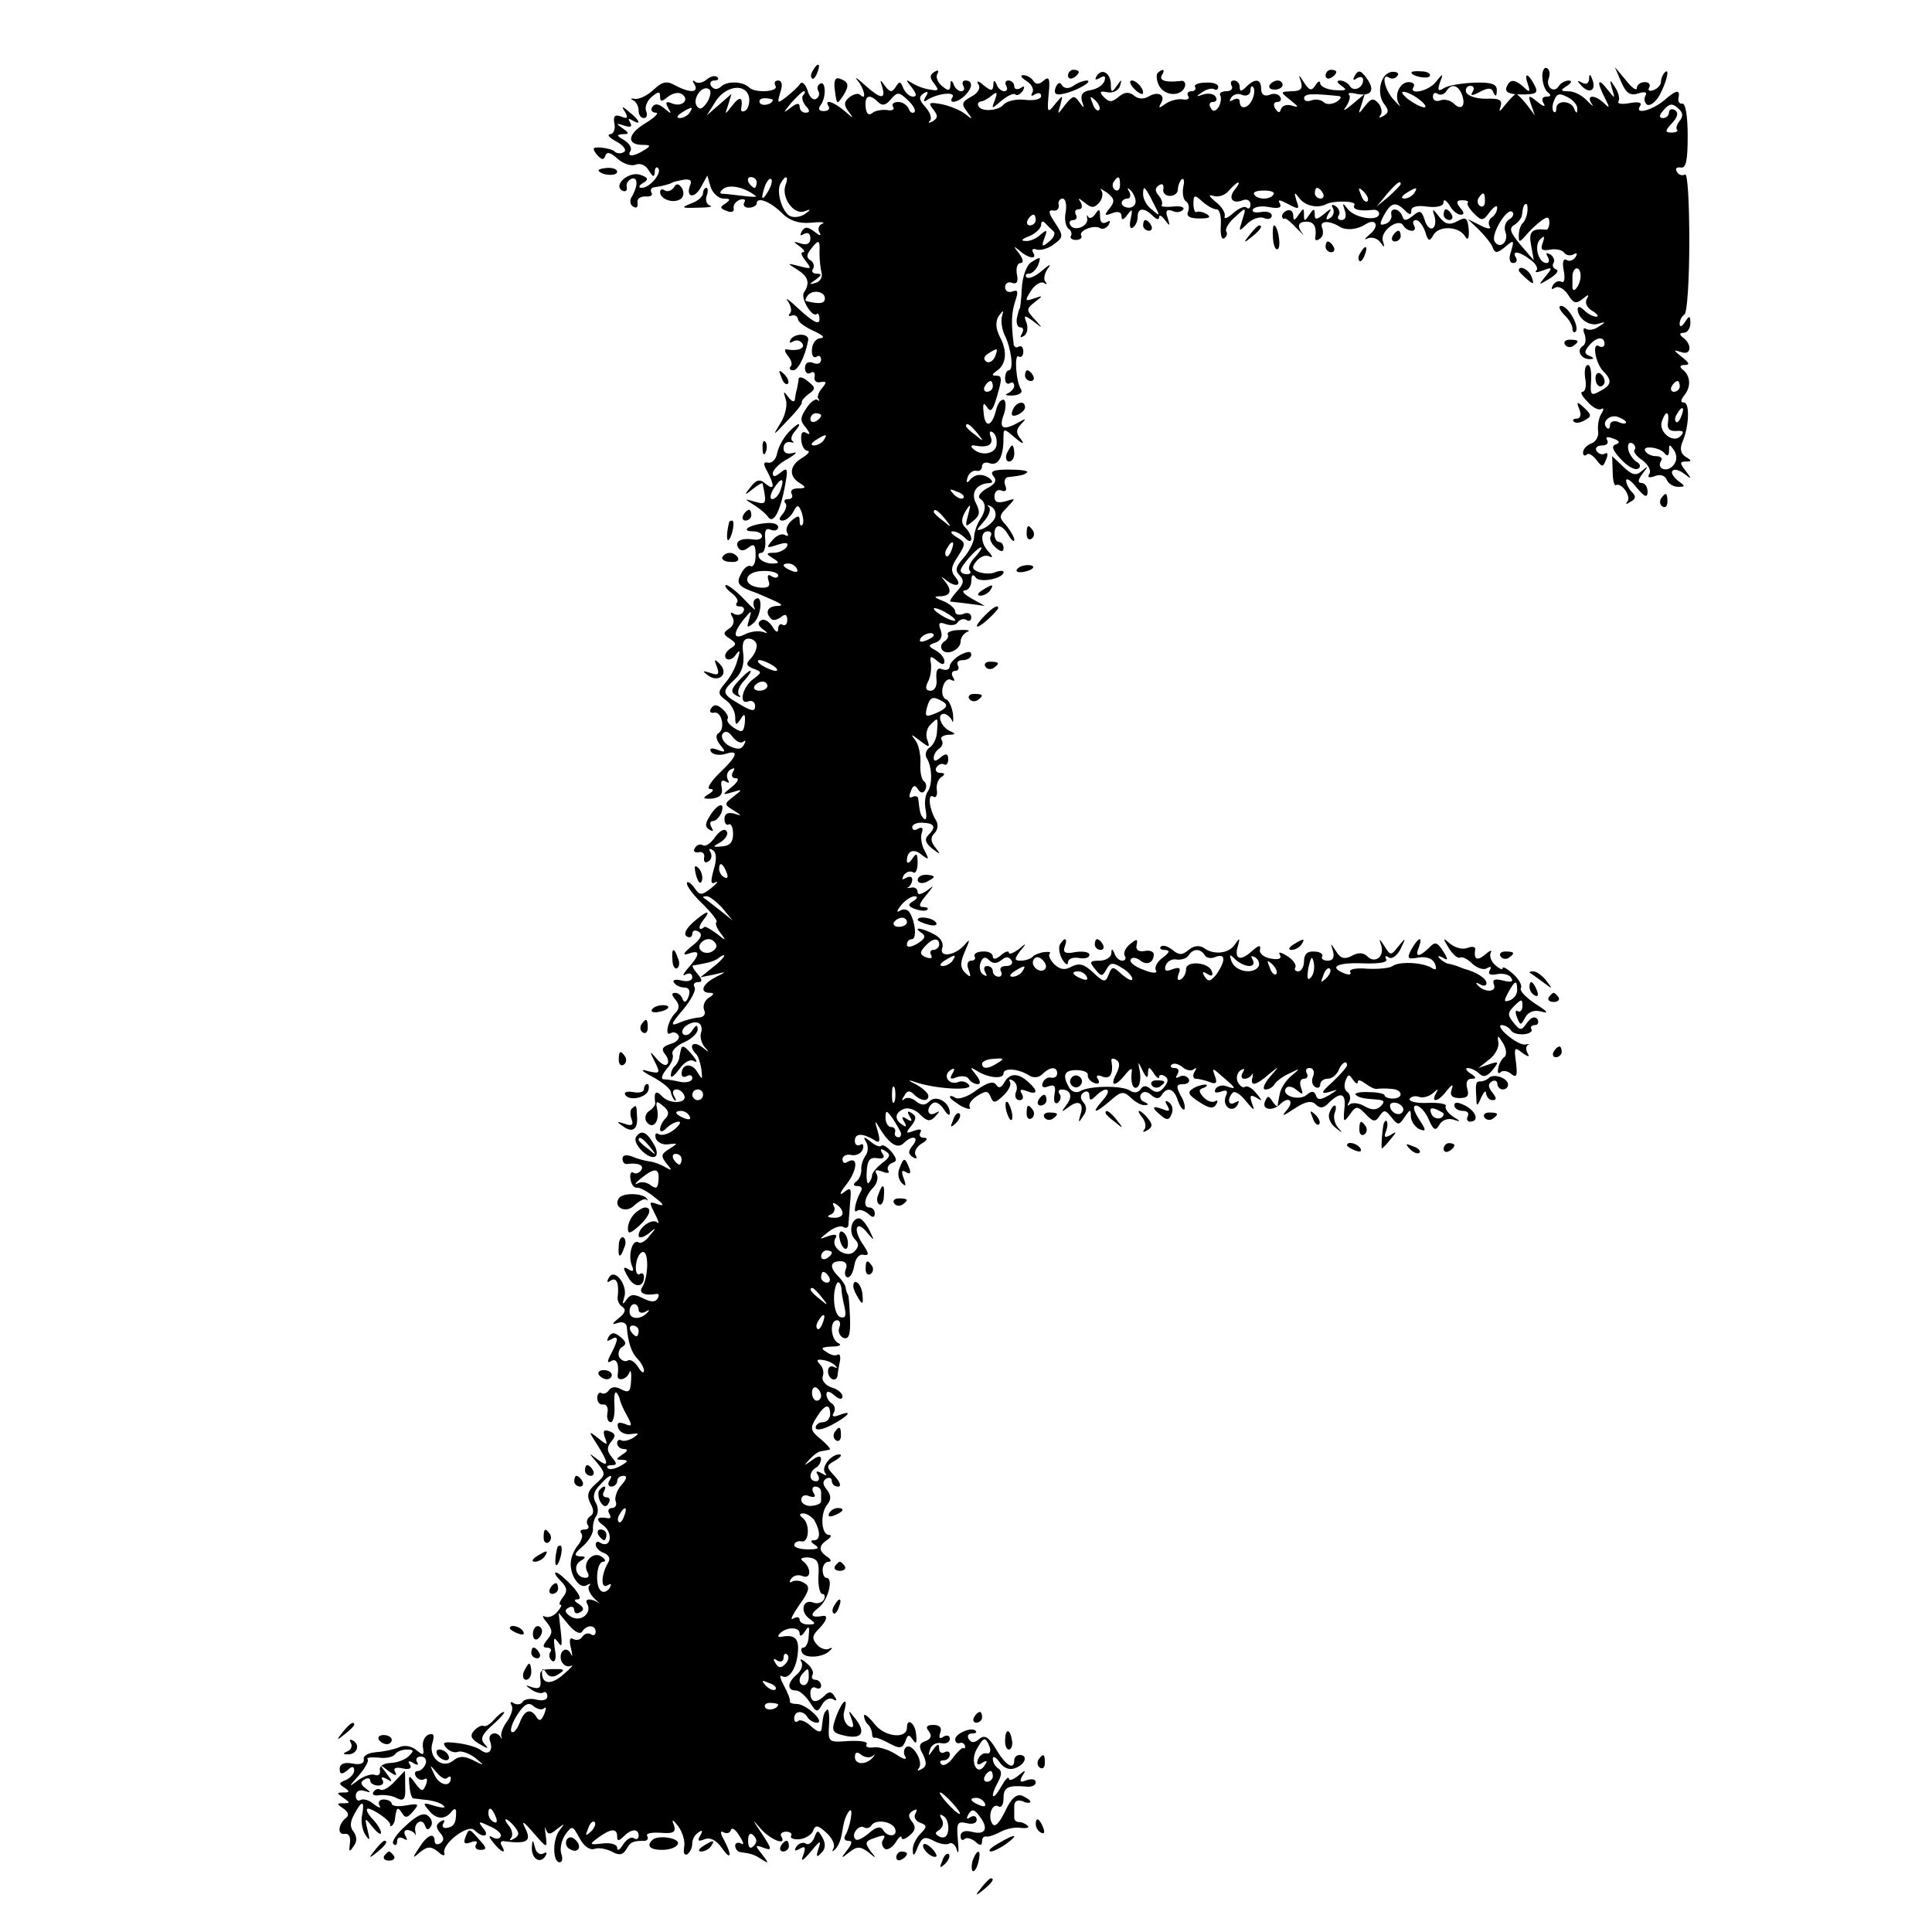 <?xml version="1.0" standalone="no"?>
<!DOCTYPE svg PUBLIC "-//W3C//DTD SVG 20010904//EN"
 "http://www.w3.org/TR/2001/REC-SVG-20010904/DTD/svg10.dtd">
<svg version="1.0" xmlns="http://www.w3.org/2000/svg"
 width="360pt" height="360pt" viewBox="0 0 360 360"
 preserveAspectRatio="xMidYMid meet">
<g transform="translate(0,360) scale(0.1,-0.1)"
fill="#000000" stroke="none">
<path d="M1515 3469 c-4 -6 -5 -12 -2 -15 2 -3 7 2 10 11 7 17 1 20 -8 4z"/>
<path d="M2874 3457 c0 -12 5 -25 10 -29 7 -5 6 -8 -2 -8 -8 0 -10 -5 -6 -12
5 -8 0 -7 -11 2 -17 14 -18 13 -12 -5 l7 -20 -15 20 c-9 11 -18 20 -20 20 -2
0 -11 -9 -20 -20 -10 -13 -13 -15 -9 -4 4 13 -2 16 -27 15 -18 0 -34 5 -37 12
-2 6 1 12 8 12 6 0 8 -5 4 -11 -5 -8 -1 -8 14 0 15 8 22 8 25 -2 4 -8 6 -6 6
4 1 12 -9 16 -41 15 -24 -1 -49 -5 -57 -10 -11 -7 -13 -5 -8 10 7 18 6 18 -7
2 -13 -18 -52 -26 -42 -10 3 5 -1 9 -9 9 -17 0 -28 -25 -18 -41 5 -7 0 -3 -9
7 -19 20 -25 53 -9 42 5 -3 12 -1 15 4 4 5 -2 8 -11 7 -21 -3 -29 -41 -13 -61
8 -10 8 -15 -2 -21 -7 -4 -10 -4 -6 1 4 4 3 14 -3 22 -10 11 -14 10 -25 -4
-13 -17 -14 -17 -7 2 l6 20 -24 -20 c-13 -11 -18 -13 -11 -4 6 9 9 19 6 22 -4
4 3 5 14 2 28 -5 35 7 18 30 -10 14 -15 15 -21 5 -5 -9 -4 -11 3 -6 7 4 12 3
12 -3 0 -15 -18 -23 -25 -11 -3 5 -12 10 -18 10 -7 0 -6 -4 3 -10 11 -8 9 -9
-12 -8 -16 1 -28 7 -28 13 0 5 -4 4 -9 -4 -7 -11 -11 -10 -21 5 -10 16 -11 16
-6 2 4 -13 0 -18 -17 -18 -22 -1 -22 -1 -2 -17 15 -12 16 -14 3 -10 -9 3 -18
1 -21 -6 -2 -8 -5 -8 -11 1 -4 7 -2 12 4 12 6 0 9 4 5 10 -3 5 -12 7 -20 3 -9
-3 -15 1 -15 11 0 19 -11 21 -28 4 -9 -9 -12 -9 -12 0 0 7 -5 12 -11 12 -5 0
-7 -4 -4 -10 3 -5 -1 -10 -10 -10 -9 0 -14 -4 -11 -8 2 -4 1 -14 -3 -21 -6 -9
-11 -10 -15 -2 -4 6 -2 11 4 11 6 0 9 4 5 10 -3 5 -13 7 -23 4 -14 -5 -14 -4
-2 4 8 6 18 8 22 6 4 -3 8 -1 8 4 0 6 -11 9 -24 8 -13 0 -22 -4 -19 -8 2 -5
-1 -8 -7 -8 -6 0 -9 -4 -6 -9 4 -5 -2 -8 -11 -6 -10 1 -24 -3 -32 -9 -11 -8
-13 -8 -8 1 10 16 -5 24 -23 13 -9 -5 -19 -5 -27 2 -9 7 -17 7 -28 -2 -13 -11
-18 -11 -28 -1 -9 10 -8 12 7 9 10 -2 21 4 23 12 4 13 3 13 -6 0 -9 -13 -11
-13 -11 2 0 21 -16 32 -26 17 -5 -8 -3 -9 6 -4 8 5 11 3 8 -6 -3 -8 -14 -15
-26 -17 -14 -2 -19 -8 -16 -20 5 -14 4 -15 -5 -2 -9 13 -12 12 -26 -5 -15 -20
-15 -20 -9 0 5 19 5 19 -10 1 -14 -18 -15 -16 -12 18 3 29 1 35 -9 26 -9 -8
-15 -8 -20 0 -3 5 -12 10 -18 10 -7 0 -4 -5 6 -11 9 -6 14 -15 11 -21 -4 -7
-2 -8 4 -4 7 4 12 3 12 -3 0 -6 -13 -9 -30 -7 -16 2 -34 -2 -40 -9 -10 -12
-43 -14 -47 -2 -2 4 0 7 5 8 4 0 13 5 20 11 10 8 11 6 6 -8 -7 -18 -7 -18 13
-1 11 9 22 14 25 11 3 -3 9 0 14 7 4 8 3 10 -4 5 -7 -4 -12 -2 -12 3 0 6 -5
11 -11 11 -5 0 -7 -4 -4 -10 3 -5 2 -10 -4 -10 -5 0 -12 6 -14 13 -4 9 -6 8
-6 -2 -1 -11 -4 -11 -18 0 -10 9 -14 9 -10 2 5 -7 -1 -17 -13 -23 -18 -10 -19
-14 -8 -28 11 -15 11 -16 -4 -4 -9 7 -29 15 -44 18 -23 4 -25 3 -15 -10 9 -11
9 -16 -1 -22 -7 -4 -10 -3 -5 1 4 5 0 16 -9 26 -12 13 -12 19 -3 25 8 5 10 3
4 -6 -5 -9 -4 -11 3 -6 19 12 53 16 47 5 -9 -13 9 -11 23 3 15 15 15 28 1 28
-5 0 -7 -4 -4 -10 3 -5 2 -10 -4 -10 -5 0 -12 6 -14 13 -4 9 -6 8 -6 -2 -1
-11 -4 -11 -16 -1 -8 7 -12 17 -8 23 3 6 1 7 -6 3 -9 -6 -9 -11 0 -22 9 -12 8
-14 -7 -11 -11 1 -26 7 -34 12 -13 8 -13 7 -1 -8 9 -12 10 -17 2 -17 -6 0 -14
7 -18 16 -5 13 -7 13 -14 2 -7 -11 -11 -10 -20 2 -9 13 -10 12 -5 -2 7 -24 -3
-23 -33 4 -14 13 -20 16 -13 8 12 -14 18 -39 5 -27 -3 4 -12 2 -20 -4 -11 -9
-11 -15 -1 -28 10 -13 8 -12 -8 2 -21 18 -39 23 -30 9 3 -5 -1 -9 -9 -9 -9 0
-11 4 -6 11 11 14 10 47 -1 40 -5 -3 -6 -9 -3 -14 3 -5 1 -11 -4 -14 -5 -4
-13 3 -16 15 -4 12 -10 18 -14 13 -3 -5 -15 -16 -25 -24 -18 -14 -18 -13 -12
8 5 14 3 22 -4 22 -6 0 -8 -4 -5 -10 7 -11 -38 -14 -49 -3 -11 11 -40 13 -52
2 -8 -7 -14 -6 -19 1 -3 5 -1 10 6 10 7 0 9 3 6 6 -4 4 -13 2 -20 -4 -8 -7
-18 -8 -22 -4 -5 4 -5 1 -1 -5 9 -16 -8 -17 -36 -2 -16 9 -24 7 -41 -9 -12
-11 -28 -18 -35 -16 -7 1 -8 0 -2 -3 5 -2 10 -11 10 -19 0 -8 4 -14 10 -14 5
0 7 6 4 13 -3 8 2 20 11 27 12 10 15 10 15 0 0 -10 3 -10 15 0 8 6 19 9 25 5
16 -10 2 -25 -17 -18 -12 5 -14 3 -8 -8 7 -12 6 -12 -7 -1 -11 9 -18 10 -23 2
-3 -5 0 -10 7 -10 7 0 -2 -9 -20 -20 -33 -20 -35 -40 -4 -40 15 0 15 -2 2 -10
-19 -12 -33 -13 -25 -1 3 6 -3 14 -12 20 -14 8 -15 10 -3 11 13 0 13 2 0 11
-13 9 -12 10 3 5 12 -4 16 -2 11 6 -4 7 -3 8 4 4 18 -11 14 0 -5 15 -14 12
-16 12 -8 0 6 -11 4 -13 -8 -8 -11 4 -15 1 -12 -14 2 -10 -2 -19 -8 -19 -7 -1
-1 -7 12 -14 13 -7 19 -16 14 -19 -6 -4 -13 -3 -17 0 -3 4 -15 7 -26 8 -16 1
-17 -1 -8 -13 9 -10 13 -11 16 -2 3 8 10 6 23 -6 10 -9 25 -14 33 -11 9 4 20
-1 25 -11 8 -12 10 -13 11 -3 0 8 3 11 6 8 9 -8 -15 -37 -30 -37 -7 0 -6 4 2
9 11 6 10 10 -4 15 -21 8 -52 -18 -35 -29 6 -3 10 -1 9 6 -2 6 2 13 9 16 12 4
12 -14 0 -34 -4 -6 -3 -15 3 -18 6 -4 9 -1 8 7 -2 7 5 12 14 12 10 -1 15 2 12
7 -3 5 0 10 5 10 14 2 30 6 34 9 1 1 10 3 20 5 12 2 17 -1 13 -10 -9 -23 8
-26 20 -4 l12 22 6 -21 c4 -12 15 -22 24 -22 13 0 14 -2 4 -9 -11 -7 -11 -9 2
-14 9 -4 15 -1 13 5 -1 6 4 13 12 16 8 2 11 0 8 -5 -3 -5 0 -10 8 -10 8 0 15
4 15 8 0 13 25 4 47 -18 14 -14 31 -20 54 -18 19 2 28 1 21 -2 -6 -2 -9 -10
-5 -16 4 -7 1 -7 -9 1 -13 10 -18 10 -24 1 -4 -8 -3 -9 4 -5 7 4 12 1 12 -8 0
-10 -6 -13 -17 -10 -15 5 -16 4 -3 -5 8 -6 11 -11 6 -11 -5 0 -2 -7 5 -16 12
-15 11 -16 -11 -10 -24 6 -24 6 -5 -6 21 -13 25 -25 13 -43 -7 -11 16 -48 24
-40 2 3 5 -2 5 -10 0 -11 -12 -5 -36 17 -19 18 -30 26 -23 17 6 -9 8 -19 4
-23 -4 -4 -2 -6 3 -4 6 2 11 -1 12 -7 0 -5 14 -15 30 -22 15 -7 21 -12 13 -13
-9 0 -16 -9 -17 -20 -1 -11 2 -18 8 -15 5 4 9 1 9 -5 0 -7 -7 -10 -15 -6 -9 3
-15 0 -15 -10 0 -8 5 -12 10 -9 6 4 9 1 8 -7 -2 -7 3 -12 11 -10 11 2 12 0 3
-11 -7 -8 -10 -17 -7 -20 3 -4 2 -5 -2 -2 -3 3 -13 -4 -20 -15 -12 -18 -13
-24 -1 -37 8 -11 8 -14 1 -10 -8 5 -11 0 -10 -13 1 -11 6 -20 12 -20 5 -1 1
-6 -10 -13 -24 -14 -26 -34 -5 -47 13 -8 12 -10 -3 -10 -10 0 -15 -4 -12 -10
3 -5 1 -10 -6 -10 -7 0 -9 -3 -6 -7 4 -3 2 -12 -4 -20 -8 -9 -8 -13 -1 -13 6
0 15 7 20 16 8 15 10 14 16 -1 3 -10 4 -20 1 -23 -3 -3 -5 0 -5 8 0 10 -3 10
-15 0 -8 -7 -12 -17 -8 -23 3 -5 1 -7 -4 -4 -6 4 -17 -1 -24 -10 -12 -14 -11
-15 10 -8 16 5 21 4 17 -4 -4 -6 -15 -11 -24 -11 -15 0 -15 -2 -2 -10 13 -8
13 -10 -2 -10 -9 0 -20 5 -23 10 -3 6 -2 10 4 10 5 0 8 11 7 24 -2 17 1 23 10
19 8 -3 14 -1 14 5 0 6 -11 9 -25 7 -30 -3 -46 -15 -22 -15 10 0 17 -4 17 -9
0 -5 -8 -8 -17 -6 -23 3 -35 -4 -27 -16 4 -6 10 -6 19 1 10 8 13 5 13 -15 0
-13 -4 -22 -9 -20 -4 3 -13 -3 -18 -14 -10 -18 -6 -24 29 -36 3 -1 16 -7 30
-13 18 -8 20 -11 8 -11 -18 -1 -23 -12 -11 -24 3 -4 11 -2 18 3 8 7 12 5 12
-5 0 -8 -4 -12 -9 -9 -4 3 -8 -1 -8 -8 0 -8 -5 -6 -11 5 -6 9 -15 15 -21 11
-7 -4 -5 -10 3 -16 11 -8 11 -9 -1 -5 -8 2 -23 0 -32 -5 -22 -11 -23 2 -2 28
15 18 15 18 10 0 -5 -16 -4 -17 8 -7 15 13 18 54 4 45 -5 -3 -5 -11 -2 -17 4
-7 -4 0 -19 16 -14 15 -30 27 -34 27 -4 0 0 -7 9 -14 10 -7 15 -16 11 -19 -3
-4 -1 -7 6 -7 7 0 9 -5 6 -10 -4 -6 -11 -7 -17 -4 -7 5 -8 2 -3 -6 4 -7 2 -16
-6 -21 -12 -8 -12 -11 1 -19 13 -9 13 -11 0 -19 -8 -6 -11 -13 -7 -18 5 -4 13
-1 18 7 8 11 9 8 3 -10 -3 -14 -14 -33 -23 -43 -14 -17 -14 -20 2 -32 9 -6 17
-21 17 -31 0 -16 2 -16 10 -4 7 12 9 10 8 -6 -2 -18 -5 -20 -19 -11 -10 6 -16
14 -13 18 2 4 -3 12 -10 18 -10 9 -16 9 -21 1 -4 -6 -1 -9 5 -8 15 4 22 -30 9
-38 -6 -3 -5 -12 3 -22 11 -13 10 -15 -5 -9 -11 4 -16 3 -12 -4 4 -5 15 -7 26
-4 27 9 24 -3 -11 -36 -16 -16 -24 -29 -17 -29 8 0 7 -4 -3 -10 -12 -7 -10 -9
7 -8 15 2 20 8 18 20 -3 12 0 16 7 12 6 -4 8 -3 4 4 -3 6 -1 14 5 18 8 4 9 3
5 -4 -4 -7 -2 -12 5 -12 7 0 4 -7 -7 -16 -19 -15 -19 -16 1 -10 19 6 19 5 2
-8 -18 -14 -18 -15 0 -26 16 -10 16 -11 1 -6 -12 3 -18 0 -18 -10 0 -8 4 -13
8 -10 4 2 8 -5 8 -18 0 -15 -6 -22 -20 -23 -19 -2 -19 -1 -3 8 9 6 15 15 11
20 -3 6 -12 2 -21 -10 -8 -12 -18 -19 -23 -16 -5 3 -12 1 -15 -5 -4 -6 -1 -9
7 -8 7 2 12 -3 10 -10 -1 -8 2 -11 8 -7 6 3 7 11 4 17 -4 6 -2 8 4 4 7 -4 8
-17 2 -36 -6 -22 -6 -29 3 -24 7 3 3 -2 -8 -11 -18 -14 -21 -14 -32 2 -7 9
-13 12 -13 7 0 -6 13 -23 30 -39 16 -16 28 -31 25 -33 -3 -3 1 -12 8 -21 11
-14 10 -15 -7 -1 -11 8 -21 14 -23 13 -11 -9 -13 -1 -3 12 17 21 7 19 -19 -4
-13 -12 -18 -22 -11 -26 5 -3 10 -1 10 5 0 6 5 8 12 4 8 -5 4 -14 -13 -27 -16
-13 -18 -18 -6 -14 22 8 22 -1 0 -26 -10 -11 -12 -17 -6 -13 8 4 13 2 13 -5 0
-6 -8 -9 -20 -6 -11 3 -18 1 -14 -4 3 -5 12 -9 19 -9 9 0 12 -6 8 -17 -4 -11
-8 -12 -11 -5 -2 7 -8 12 -14 12 -7 0 -7 -4 1 -13 8 -10 7 -17 -1 -25 -14 -14
-20 -45 -8 -37 5 3 11 1 14 -4 4 -5 -3 -13 -14 -16 -16 -5 -18 -10 -11 -19 6
-7 8 -16 4 -19 -3 -4 -12 1 -20 11 -13 15 -13 14 -3 -6 11 -22 10 -23 -12 -18
-16 5 -14 1 9 -11 18 -10 33 -22 33 -28 1 -5 4 -12 7 -15 4 -3 3 1 -1 8 -8 14
10 17 18 3 10 -16 -23 -20 -39 -5 -13 14 -17 10 -14 -12 0 -4 -5 -10 -11 -14
-7 -4 -9 -13 -6 -19 11 -17 25 -3 21 20 -4 18 -2 19 11 8 10 -8 12 -15 4 -23
-5 -5 -10 -14 -10 -20 0 -6 5 -5 12 2 7 7 17 12 23 12 5 0 1 -7 -9 -15 -10 -8
-23 -12 -29 -8 -5 3 -7 0 -5 -8 3 -8 14 -13 24 -11 18 2 18 2 1 -9 -15 -9 -16
-13 -5 -27 11 -13 11 -14 -2 -7 -8 5 -21 10 -30 11 -8 1 -23 5 -32 9 -11 4
-18 3 -18 -4 0 -6 3 -10 8 -10 20 3 33 -2 27 -11 -4 -6 -10 -8 -15 -5 -4 3 -7
-3 -5 -12 1 -10 7 -17 12 -16 4 1 20 -7 33 -18 17 -13 19 -17 6 -13 -17 6 -17
5 -6 -17 7 -13 9 -21 5 -17 -9 9 -35 -9 -35 -24 0 -6 8 -4 18 3 15 13 16 12 3
-3 -7 -10 -17 -16 -21 -13 -11 7 -20 -22 -13 -42 5 -11 3 -14 -6 -8 -10 6 -11
3 -1 -14 11 -21 30 -21 30 0 0 6 -4 8 -8 5 -5 -3 -8 5 -7 16 1 12 6 23 12 25
12 4 12 -45 0 -65 -8 -11 4 -17 26 -13 5 1 6 -3 2 -9 -4 -7 -13 -6 -27 1 -16
8 -23 8 -30 -2 -8 -11 -9 -10 -5 3 8 22 -17 56 -28 38 -5 -9 -4 -11 3 -6 11 7
16 -5 13 -31 -1 -6 3 -15 9 -18 7 -5 5 -12 -7 -21 -13 -11 -14 -13 -2 -9 9 3
16 0 17 -7 2 -29 9 -49 20 -60 7 -7 12 -17 12 -22 0 -6 -5 -3 -11 7 -6 9 -14
15 -19 12 -5 -3 -12 0 -16 6 -3 6 -1 15 5 19 9 5 8 10 -3 19 -11 9 -16 9 -22
0 -4 -8 -3 -9 4 -5 15 9 15 1 1 -26 -8 -15 -8 -19 0 -14 10 6 15 -6 12 -26 -2
-13 17 -9 22 5 2 6 4 0 3 -15 -1 -21 -4 -24 -18 -17 -10 6 -19 5 -23 -1 -4 -6
-10 -8 -14 -6 -4 3 -8 -1 -8 -9 0 -8 5 -13 11 -12 6 1 10 -6 8 -15 -2 -10 1
-18 6 -18 5 0 8 14 7 30 -1 17 0 28 4 25 3 -4 6 -10 6 -13 1 -4 6 -17 13 -29
11 -20 10 -22 -4 -16 -12 4 -15 2 -12 -8 3 -8 14 -13 24 -11 15 2 16 1 4 -7
-8 -5 -18 -7 -22 -5 -4 3 -8 0 -8 -5 0 -6 6 -11 13 -11 8 0 7 -4 -3 -10 -13
-9 -13 -10 0 -10 11 -1 11 -3 -3 -11 -10 -6 -21 -8 -24 -5 -4 3 -1 6 7 6 10 0
10 3 0 15 -9 11 -10 18 -1 29 9 10 8 15 -3 19 -11 4 -13 1 -9 -11 6 -15 5 -16
-12 -2 -19 15 -19 14 -2 -12 22 -35 22 -44 0 -27 -17 13 -17 13 0 -7 16 -20
16 -22 -3 -39 -15 -13 -17 -22 -10 -36 7 -12 7 -20 0 -24 -6 -4 -8 -11 -5 -16
4 -5 1 -9 -6 -9 -7 0 -9 -3 -6 -7 4 -3 1 -13 -5 -21 -7 -8 -13 -21 -14 -30 -4
-24 15 -54 29 -46 7 4 9 4 5 -1 -4 -4 1 -15 10 -24 10 -9 13 -13 8 -8 -13 9
-28 9 -22 -1 10 -17 -11 -35 -29 -25 -12 7 -14 13 -6 17 6 4 11 2 11 -4 0 -6
5 -8 11 -4 8 4 7 9 -2 15 -10 6 -10 9 -2 9 7 0 2 11 -11 25 -13 14 -26 25 -30
25 -4 0 0 -7 9 -16 12 -12 13 -19 4 -30 -6 -8 -8 -14 -5 -14 4 0 1 -6 -6 -14
-7 -8 -17 -11 -23 -8 -5 3 -4 -2 4 -11 11 -14 11 -20 1 -32 -9 -11 -9 -15 -1
-15 7 0 10 -4 6 -9 -3 -5 -1 -12 4 -16 6 -3 8 6 5 22 -3 21 -2 24 6 13 7 -11
8 -6 5 20 l-4 35 19 -23 c11 -13 21 -18 25 -12 8 13 25 13 25 -1 0 -5 -4 -8
-9 -4 -5 3 -12 1 -16 -5 -4 -6 -11 -7 -17 -4 -6 4 -8 -2 -4 -17 3 -13 3 -18 0
-11 -8 17 -24 5 -18 -13 4 -8 11 -12 18 -9 6 3 0 -4 -13 -15 -23 -21 -41 -20
-41 2 0 9 2 9 8 0 5 -8 13 -9 22 -3 13 8 12 10 -2 10 -31 0 -33 -1 -31 -20 2
-14 -2 -18 -15 -14 -14 5 -14 4 -2 -4 8 -6 18 -8 22 -6 4 3 8 0 8 -7 0 -6 -8
-9 -20 -6 -11 3 -23 1 -26 -4 -3 -5 -10 -6 -16 -3 -6 4 -8 3 -5 -3 4 -6 0 -18
-7 -29 -8 -10 -13 -23 -12 -29 2 -5 1 -7 -1 -2 -8 13 -25 7 -20 -7 7 -18 -3
-28 -17 -17 -6 5 -26 11 -43 13 -25 3 -30 2 -22 -8 6 -7 16 -11 23 -8 6 2 20
-3 31 -11 19 -16 19 -16 -3 -5 -18 9 -27 8 -38 -1 -20 -16 -47 7 -38 34 4 14
2 18 -7 15 -8 -3 -12 -13 -11 -23 3 -16 1 -17 -12 -6 -10 8 -23 10 -33 5 -10
-4 -29 -8 -43 -9 -14 -1 -24 -7 -22 -13 1 -8 -7 -11 -21 -8 -16 3 -24 -1 -24
-10 0 -10 4 -11 14 -3 9 9 13 8 13 0 0 -6 -7 -14 -16 -18 -13 -5 -13 -7 -2
-14 10 -7 10 -9 -2 -9 -13 0 -13 -1 0 -10 13 -9 13 -10 0 -10 -13 0 -13 -1 0
-10 9 -6 11 -13 5 -17 -15 -12 -17 -33 -2 -30 7 1 11 -6 9 -18 -2 -16 -1 -17
7 -5 7 9 6 18 0 27 -7 8 -7 18 1 32 14 27 20 27 15 0 -3 -12 0 -29 6 -38 8
-12 9 -11 4 9 -6 24 -5 24 9 6 9 -11 16 -16 16 -11 0 5 -7 17 -17 27 -9 10
-12 18 -7 18 11 -1 45 -25 41 -31 -1 -2 0 -2 3 -1 3 2 6 8 6 13 3 22 5 23 13
11 6 -10 10 -10 21 3 12 14 10 15 -13 11 -15 -3 -27 -1 -27 3 0 4 -7 8 -15 8
-8 0 -11 -5 -8 -11 4 -6 -1 -5 -10 2 -9 8 -20 11 -25 8 -5 -3 -9 1 -9 8 0 8 7
12 16 9 13 -4 13 -3 2 5 -9 7 -10 12 -2 16 6 4 11 3 11 -2 0 -5 7 -9 15 -9 8
0 11 5 8 10 -4 6 -1 7 8 2 11 -7 11 -5 -1 11 -14 18 -14 18 4 4 11 -8 17 -10
13 -3 -5 8 -1 11 13 8 13 -3 18 0 14 7 -5 7 -2 8 6 3 8 -5 11 -4 7 2 -3 5 0
10 7 10 8 0 12 -6 9 -14 -3 -7 -9 -13 -15 -13 -5 0 -6 -5 -3 -10 4 -6 11 -8
16 -5 5 3 6 -1 3 -10 -6 -14 -8 -14 -20 2 -12 17 -13 16 -11 -4 1 -13 4 -23 7
-24 3 0 15 -2 27 -3 13 -2 26 -6 30 -11 5 -4 -3 -4 -17 0 -22 7 -23 6 -11 -8
14 -18 31 -18 43 -2 5 6 8 5 8 -2 0 -20 -4 -27 -18 -29 -6 -1 -9 3 -6 8 4 7 2
8 -5 4 -9 -6 -9 -11 -1 -21 8 -9 8 -15 0 -20 -5 -3 -10 -1 -10 4 0 18 -14 12
-29 -12 -13 -20 -13 -21 2 -8 14 11 20 11 33 1 8 -8 14 -9 12 -3 -5 17 44 55
56 43 16 -16 30 -12 16 4 -10 13 -8 13 13 3 14 -6 23 -15 20 -19 -2 -5 -10 -5
-16 -1 -7 4 -6 0 2 -10 15 -19 26 -23 16 -6 -4 6 -1 10 6 8 41 -5 50 0 38 24
-8 16 -4 14 15 -8 26 -30 26 -30 23 -5 -2 14 -2 19 0 12 4 -11 8 -11 21 0 15
11 15 11 5 -2 -14 -18 -13 -60 0 -60 5 0 6 7 3 16 -3 9 0 24 7 35 13 18 14 18
27 -6 8 -15 19 -23 28 -20 7 3 22 0 32 -5 14 -8 21 -6 27 4 8 14 12 16 34 16
5 0 8 4 5 9 -3 5 8 7 25 6 24 -2 29 1 25 14 -5 12 -3 12 8 -2 8 -11 13 -28 11
-38 -2 -11 0 -17 6 -14 5 4 9 12 9 20 0 8 5 17 12 21 7 5 8 3 3 -6 -6 -10 -4
-12 8 -7 11 4 22 -2 32 -16 17 -25 20 -15 4 15 -7 12 -7 18 -1 14 6 -3 12 -2
14 4 2 6 9 1 16 -11 8 -12 9 -18 3 -14 -6 3 -11 1 -11 -4 0 -6 5 -12 10 -12
20 -3 25 -4 40 -14 13 -8 13 -7 0 10 -14 17 -13 18 3 12 16 -6 16 -3 -3 26
-19 28 -19 29 -2 9 19 -21 49 -32 38 -14 -3 5 1 9 9 9 8 0 12 -4 9 -8 -2 -4 5
-7 16 -6 10 1 22 8 25 15 4 12 9 12 25 -3 11 -10 17 -23 13 -29 -3 -6 -2 -7 2
-3 5 4 10 14 12 22 2 8 4 22 6 30 2 8 6 17 10 21 8 8 1 -32 -8 -46 -3 -6 -1
-10 6 -10 8 0 7 -5 -2 -17 -13 -16 -12 -17 4 -4 14 11 20 11 35 0 15 -13 16
-12 4 2 -10 14 -10 18 4 23 22 8 26 8 19 -3 -3 -5 -1 -12 4 -16 5 -3 14 3 20
12 6 10 11 14 11 9 0 -5 7 -3 15 4 11 9 12 16 5 25 -8 10 -8 15 1 21 8 4 9 3
5 -5 -4 -6 0 -14 8 -17 14 -5 14 -8 1 -21 -8 -8 -15 -22 -14 -31 0 -12 3 -10
9 6 8 19 13 21 30 12 11 -6 24 -8 29 -5 5 3 12 -3 14 -12 3 -10 4 -2 2 18 -3
32 -1 36 16 32 11 -3 19 0 19 6 0 7 -5 9 -12 5 -7 -5 -8 -3 -3 6 6 10 11 9 21
-5 17 -23 10 -35 -16 -28 -12 3 -20 0 -20 -8 0 -7 3 -9 7 -6 3 4 12 2 20 -4 9
-9 13 -8 13 0 0 6 3 10 8 9 4 -1 16 3 27 9 11 6 28 9 38 7 11 -1 16 1 12 4 -4
4 -11 7 -16 7 -5 0 -9 3 -9 8 0 4 0 14 0 22 0 9 6 12 15 9 8 -4 15 -4 15 -1 0
3 -7 7 -15 11 -11 4 -21 -5 -32 -29 -11 -22 -19 -31 -24 -23 -9 14 0 40 12 32
5 -3 9 4 9 15 0 21 8 25 43 22 9 -1 17 2 17 8 0 6 -7 7 -17 4 -12 -5 -14 -3
-8 8 8 12 6 12 -8 0 -9 -7 -17 -10 -17 -5 -1 5 -7 -2 -15 -16 -16 -28 -21 -19
-5 10 7 13 7 21 0 25 -5 3 -10 11 -10 18 0 6 6 3 13 -7 8 -11 19 -15 30 -10
18 7 23 24 7 24 -5 0 -10 -4 -10 -10 0 -19 -16 -10 -34 21 -14 23 -21 27 -31
19 -9 -8 -15 -8 -20 0 -3 5 -1 10 6 10 7 0 10 2 7 5 -7 8 -38 -5 -38 -16 0 -5
3 -8 8 -7 4 2 8 0 10 -4 1 -5 0 -7 -3 -5 -2 1 -11 -7 -19 -18 -8 -11 -18 -17
-22 -12 -4 4 -2 7 4 7 7 0 12 5 12 11 0 5 -4 7 -10 4 -5 -3 -10 0 -10 7 0 10
-3 9 -11 -2 -9 -13 -10 -13 -6 0 2 8 11 14 21 12 9 -2 16 2 16 8 0 6 -5 8 -12
4 -7 -5 -9 -2 -6 7 4 10 -1 15 -13 15 -12 0 -15 -4 -8 -12 6 -8 4 -14 -6 -18
-12 -4 -14 -10 -5 -25 7 -15 7 -22 -2 -27 -7 -4 -10 -4 -6 1 10 11 -11 47 -23
40 -5 -4 -6 -12 -2 -18 4 -7 -4 -5 -17 4 -14 9 -33 15 -43 13 -9 -1 -15 1 -12
6 3 5 -12 7 -34 6 -38 -3 -38 -2 -36 31 1 18 -1 31 -4 27 -6 -5 -7 -10 -10
-36 -1 -7 -8 -5 -19 5 -10 10 -22 14 -25 10 -4 -3 -7 -1 -7 5 0 15 17 16 25 2
3 -5 11 -10 18 -10 6 0 4 8 -6 17 -10 10 -24 18 -32 18 -8 0 -14 2 -13 5 1 3
-4 16 -11 29 -7 13 -9 21 -4 18 13 -8 28 15 30 46 2 25 -7 32 -32 27 -5 -1 -6
2 -2 6 12 13 37 13 37 1 0 -7 4 -6 10 3 7 12 9 10 7 -8 0 -12 -5 -22 -10 -22
-4 0 -5 -4 -2 -10 7 -11 41 -8 52 5 5 4 4 6 -2 3 -5 -3 -16 0 -22 7 -10 11
-10 17 2 29 16 16 19 27 8 25 -22 -4 -25 2 -8 15 18 13 29 56 15 56 -4 0 -7 7
-7 15 0 8 5 15 11 15 6 0 5 4 -2 9 -17 11 -17 21 0 32 7 5 8 9 3 9 -15 0 -17
41 -3 57 7 9 7 17 -1 27 -8 10 -9 16 -1 21 5 3 10 1 10 -4 0 -6 5 -11 12 -11
6 0 4 8 -6 19 -17 18 -17 20 1 30 10 6 13 11 7 11 -16 0 -35 -25 -26 -35 4 -5
1 -5 -7 0 -9 5 -12 4 -7 -3 4 -7 2 -12 -3 -12 -14 0 -14 17 -1 25 6 3 10 11
10 17 0 6 -7 5 -17 -3 -16 -11 -16 -11 -5 1 7 8 17 16 23 16 5 1 12 2 15 3 3
0 -4 9 -16 19 -20 16 -21 21 -9 40 16 26 26 28 26 7 0 -8 -6 -15 -14 -15 -7 0
-13 -5 -13 -10 0 -6 13 -4 30 5 32 17 41 29 13 18 -10 -4 -14 -2 -9 5 3 6 2
13 -4 17 -5 3 -10 11 -10 17 0 7 6 6 15 -2 9 -8 15 -8 15 -2 0 6 -9 14 -21 17
-11 4 -18 13 -16 20 3 7 1 17 -5 23 -7 7 -6 10 5 8 9 -1 20 -6 24 -11 4 -4 3
-5 -3 -2 -6 3 -11 0 -11 -8 0 -15 16 -22 18 -7 0 4 2 15 4 25 2 9 0 15 -4 13
-4 -3 -13 -1 -21 5 -12 7 -9 9 10 10 14 0 19 3 13 6 -15 6 -18 43 -3 43 5 0 7
-6 4 -14 -3 -7 1 -16 8 -19 10 -3 13 6 12 37 -1 22 -2 42 -4 44 -1 1 -3 6 -4
12 0 5 -7 15 -14 22 -17 17 -15 28 4 28 10 0 14 -6 10 -15 -3 -8 -1 -15 4 -15
5 0 10 10 12 22 2 13 9 22 17 20 11 -2 11 2 -2 21 -19 29 -10 45 10 19 13 -15
13 -15 3 6 -6 12 -15 22 -19 22 -15 0 -20 -27 -8 -39 8 -8 8 -14 -1 -23 -14
-14 -46 8 -35 25 4 7 -1 8 -13 4 -19 -7 -19 -7 0 8 10 8 23 12 27 9 5 -3 9 -2
10 3 0 4 2 23 3 41 3 29 2 31 -12 20 -9 -7 -7 0 6 16 20 27 22 53 1 41 -5 -4
-9 -1 -9 5 0 6 7 10 16 8 10 -2 19 3 22 11 2 8 0 11 -5 8 -5 -3 -10 0 -10 7 0
15 14 15 36 2 10 -7 12 -3 7 15 -7 23 -6 23 5 4 17 -27 32 -36 43 -25 16 16
30 12 17 -4 -9 -11 -9 -16 0 -22 7 -4 9 -3 5 4 -3 6 2 15 11 21 11 6 13 11 5
11 -7 0 -10 4 -7 10 4 6 -1 7 -12 3 -15 -6 -16 -4 -5 9 10 13 10 18 1 24 -8 5
-9 3 -4 -6 6 -9 4 -11 -5 -5 -9 6 -11 4 -5 -5 5 -9 4 -11 -3 -6 -16 10 -15 23
3 30 8 3 22 -2 30 -11 13 -13 19 -13 28 -3 9 10 9 11 0 6 -15 -8 -18 10 -4 19
6 3 14 -3 20 -12 6 -10 11 -13 11 -7 0 20 -25 35 -38 22 -8 -8 -15 -8 -25 0
-8 7 -18 8 -22 4 -5 -4 -5 -1 0 6 5 10 10 11 18 3 13 -13 27 -14 27 -3 0 5
-10 14 -22 21 -17 8 -17 10 -3 5 37 -13 108 -17 101 -6 -4 6 -13 9 -20 6 -18
-7 -30 12 -15 22 8 5 9 3 4 -6 -6 -10 -4 -12 8 -7 9 3 19 2 22 -3 4 -6 11 -10
17 -10 6 0 5 7 -3 17 -12 15 -12 16 1 8 22 -14 50 -16 50 -5 0 11 28 9 48 -4
8 -5 18 -4 25 3 14 14 27 14 27 1 0 -6 -5 -9 -11 -8 -6 2 -14 -3 -16 -10 -3
-7 1 -10 11 -6 11 4 14 0 11 -15 -2 -12 0 -19 6 -16 5 4 7 11 4 16 -4 5 -2 9
3 9 17 0 22 -13 9 -29 -10 -14 -10 -14 4 -4 19 15 30 8 22 -15 -4 -14 -3 -15
5 -2 7 9 8 18 1 26 -7 8 -6 14 1 19 5 3 10 1 10 -6 0 -10 3 -10 12 -1 20 20
32 13 13 -8 -23 -26 -15 -26 15 0 19 17 24 17 37 5 8 -8 20 -15 26 -14 8 0 8
2 -1 6 -6 2 -9 9 -6 14 4 6 11 6 19 -1 9 -8 15 -8 20 0 10 16 23 12 30 -11 4
-11 9 -18 12 -16 2 3 0 15 -7 26 -9 17 -8 21 5 21 9 0 13 5 10 10 -4 6 -11 7
-17 4 -7 -4 -8 -2 -4 4 4 7 2 12 -5 12 -7 0 -9 3 -6 6 4 4 13 2 20 -4 8 -7 18
-8 22 -4 5 4 5 1 1 -5 -4 -7 -3 -13 3 -13 5 0 17 -3 25 -6 12 -5 15 -2 10 11
-6 16 -5 16 14 -1 26 -22 27 -25 8 -18 -8 3 -17 1 -21 -5 -3 -7 0 -8 10 -5 11
4 14 2 9 -9 -7 -18 12 -32 22 -16 4 8 3 9 -4 5 -13 -8 -16 6 -5 18 4 4 15 -3
25 -16 15 -18 17 -19 11 -4 -5 15 -3 17 8 11 12 -8 12 -6 0 8 -7 9 -17 15 -21
12 -4 -3 -10 2 -14 10 -3 8 0 17 6 21 7 4 8 3 4 -4 -4 -7 -3 -12 3 -12 5 0 11
3 14 8 2 4 2 1 1 -5 -5 -18 6 -16 30 5 21 17 21 17 2 -5 -11 -13 -14 -23 -8
-23 6 0 14 4 17 10 3 5 16 15 28 20 20 10 21 10 4 -4 -10 -8 -20 -23 -22 -33
-2 -10 -4 -20 -4 -23 -1 -3 -5 1 -10 8 -7 11 -9 11 -14 -1 -6 -15 15 -18 29
-4 15 15 26 6 13 -10 -12 -14 -10 -14 14 2 20 13 31 15 39 7 8 -8 15 -7 25 4
22 21 32 17 28 -13 -2 -24 -1 -25 10 -10 12 17 14 17 30 1 14 -15 18 -15 26
-3 8 12 11 11 22 -3 12 -15 14 -15 24 0 11 16 12 16 12 1 1 -9 8 -19 16 -23
13 -5 13 -2 -1 19 -10 16 -12 25 -5 25 6 0 17 -11 23 -25 9 -21 13 -23 20 -11
5 9 16 13 26 10 15 -5 15 -4 -1 6 -9 6 -15 15 -13 19 3 4 -13 7 -34 6 -21 -1
-36 3 -33 8 3 4 11 6 18 3 7 -2 18 1 25 7 10 9 11 9 6 0 -11 -19 5 -16 20 5
10 12 13 13 9 2 -4 -11 1 -16 15 -16 15 0 18 5 14 18 -3 11 0 18 8 18 10 0 9
3 -2 10 -8 5 -10 10 -5 10 6 0 16 -5 21 -10 8 -8 15 -6 25 6 13 16 12 17 -6
11 l-20 -7 20 16 c11 8 19 23 17 32 -2 14 -1 14 9 -2 6 -10 7 -21 3 -25 -5 -3
-11 -13 -12 -21 -2 -8 0 -12 4 -8 4 4 13 3 20 -3 10 -8 12 -4 9 21 -4 29 -3
30 12 18 10 -7 14 -8 10 -1 -4 6 -4 13 0 16 5 2 3 2 -4 1 -6 -2 -21 6 -34 17
-12 10 -17 19 -11 19 6 0 13 -4 17 -9 3 -6 14 -9 25 -8 10 1 16 5 14 9 -3 4 0
8 6 8 6 0 8 5 5 11 -5 6 -11 4 -19 -6 -11 -16 -13 -16 -26 0 -11 14 -11 18 2
31 13 13 15 13 15 0 0 -8 -4 -13 -9 -10 -4 3 -5 -2 -1 -12 6 -15 7 -15 15 0 6
11 17 15 31 11 14 -4 10 1 -11 14 -18 12 -31 25 -28 30 3 4 -3 16 -14 26 -11
10 -20 15 -20 11 0 -4 -6 -1 -14 6 -8 7 -11 18 -8 23 3 6 -2 4 -11 -4 -15 -12
-21 -9 -18 11 0 4 -6 5 -14 2 -9 -4 -23 0 -32 7 -15 13 -15 12 -3 -8 8 -12 17
-20 21 -17 4 2 14 -3 23 -12 9 -8 21 -12 27 -8 7 4 9 3 5 -4 -4 -7 1 -10 14
-7 11 2 23 -1 26 -7 5 -7 0 -9 -15 -5 -16 4 -21 2 -17 -8 5 -14 -18 -15 -31 0
-4 4 -2 5 5 1 6 -4 12 -3 12 2 0 9 -19 21 -42 27 -5 2 -10 4 -13 5 -3 1 -9 3
-14 4 -5 0 -13 5 -18 10 -5 5 -3 6 5 2 11 -7 11 -4 1 12 -11 17 -15 18 -26 6
-19 -18 -27 -18 -19 1 8 22 -1 19 -14 -4 -9 -17 -7 -19 14 -15 15 2 26 -2 30
-12 4 -10 2 -13 -7 -7 -17 10 -60 12 -72 3 -5 -4 -27 -6 -47 -5 -21 2 -35 -1
-32 -6 3 -5 -2 -6 -10 -3 -31 12 -15 21 34 19 31 -1 47 2 43 8 -3 6 -1 7 5 3
6 -4 16 4 22 16 10 21 10 22 -4 5 -14 -18 -15 -18 -26 0 -10 15 -11 16 -6 1 6
-21 -12 -34 -26 -20 -7 7 -17 8 -29 1 -13 -7 -21 -5 -29 8 -11 17 -11 17 -6 1
3 -12 0 -18 -10 -18 -8 0 -13 4 -10 8 2 4 -4 9 -15 9 -13 1 -19 -5 -19 -18 0
-10 -5 -19 -11 -19 -5 0 -8 4 -5 8 2 4 -4 14 -16 21 -11 7 -17 8 -13 2 4 -7
-2 -10 -17 -7 -13 2 -22 10 -20 17 2 9 -3 8 -16 -4 -21 -19 -33 -14 -25 11 4
15 3 15 -6 2 -11 -17 -40 -20 -58 -6 -8 5 -19 4 -28 -4 -12 -10 -18 -10 -30 0
-9 7 -18 10 -22 6 -3 -3 0 -6 8 -6 10 -1 9 -4 -5 -15 -10 -7 -15 -18 -12 -23
4 -6 -6 -6 -23 1 -17 6 -27 15 -24 19 2 5 10 4 17 -1 13 -11 26 -5 26 11 0 5
-8 8 -17 6 -11 -2 -17 2 -15 11 3 12 0 12 -12 2 -9 -7 -13 -17 -10 -22 3 -5 1
-9 -5 -9 -5 0 -12 6 -14 13 -4 10 -6 10 -6 0 -1 -7 -11 -13 -22 -13 -18 0 -20
-2 -8 -16 11 -14 13 -14 21 0 7 13 12 13 28 3 11 -6 20 -16 20 -21 0 -5 -8 -1
-19 8 -17 16 -19 16 -25 0 -6 -15 -9 -15 -29 4 -17 16 -26 18 -40 11 -12 -7
-21 -6 -32 4 -8 8 -12 17 -9 20 3 3 -1 4 -10 3 -8 -1 -19 -5 -22 -9 -4 -4 -14
-7 -22 -7 -12 0 -12 3 -1 18 13 15 12 16 -3 3 -10 -7 -18 -10 -18 -6 0 4 -7 2
-15 -5 -9 -8 -15 -8 -15 -2 0 6 -9 10 -19 9 -11 0 -17 -5 -15 -9 3 -4 0 -8 -6
-8 -7 0 -9 -7 -5 -17 5 -14 4 -15 -6 -6 -10 10 -10 19 -1 40 10 23 10 25 0 13
-18 -21 -49 -25 -42 -6 3 8 -3 19 -15 25 -22 12 -42 15 -24 3 9 -6 7 -11 -7
-20 -12 -7 -20 -8 -20 -2 0 5 4 10 9 10 10 0 7 32 -4 50 -4 6 -12 7 -18 3 -7
-4 -6 0 2 10 7 9 19 17 25 17 7 0 6 -4 -2 -9 -11 -6 -10 -10 4 -15 9 -3 19 -4
22 -1 3 3 -1 5 -8 5 -9 0 -7 7 6 22 15 19 16 20 2 9 -12 -8 -18 -9 -18 -3 0 6
-6 10 -12 8 -7 -1 -10 -1 -5 1 4 3 7 9 7 14 0 6 -5 7 -12 3 -7 -4 -8 -3 -4 5
4 6 12 9 17 6 5 -4 9 4 9 17 0 18 -2 20 -10 8 -5 -8 -10 -10 -10 -4 0 19 13
24 28 11 13 -10 14 -9 5 8 -6 11 -8 26 -5 34 3 8 0 11 -7 7 -6 -4 -11 -3 -11
3 0 5 9 9 20 8 22 -1 25 -8 10 -23 -8 -8 -5 -15 7 -25 16 -12 17 -12 6 2 -9
11 -9 19 -2 26 7 7 8 17 3 25 -12 19 -16 50 -5 44 5 -4 8 2 7 11 -2 10 2 21 8
25 8 5 7 8 -2 8 -7 0 -10 5 -7 10 4 6 10 8 14 6 4 -3 8 1 8 9 0 11 -4 12 -14
4 -9 -8 -13 -8 -13 -1 0 6 5 14 10 17 6 4 8 11 5 16 -4 5 2 9 12 10 14 0 15 2
3 7 -17 8 -25 32 -11 32 5 0 12 -6 15 -12 2 -7 3 -2 2 11 -2 14 -8 27 -13 28
-6 2 -9 13 -6 23 3 11 10 17 16 13 6 -3 7 -1 3 5 -4 7 -2 12 4 12 6 0 8 5 5
10 -3 6 1 10 9 10 9 0 16 5 16 10 0 7 -6 7 -20 0 -11 -6 -20 -16 -20 -21 0 -6
-6 -9 -14 -6 -9 4 -12 -2 -11 -17 2 -14 -3 -23 -11 -23 -9 0 -10 6 -5 16 5 9
7 24 6 34 -3 15 -1 16 11 6 9 -8 14 -8 14 -1 0 6 -7 15 -16 20 -15 8 -15 10 0
15 10 4 13 12 9 23 -5 13 -3 16 10 11 9 -3 19 -2 22 4 4 5 11 7 16 4 5 -4 9
-1 9 5 0 7 -7 10 -15 6 -8 -3 -15 -1 -15 5 0 5 -10 14 -22 19 -18 7 -19 9 -5
9 19 1 22 11 7 29 -7 9 -7 9 2 2 18 -15 32 -12 19 4 -10 12 -9 20 4 39 15 24
15 26 -2 36 -10 6 -13 11 -7 11 5 0 15 -5 22 -12 7 -7 12 -8 12 -2 0 6 -5 15
-11 21 -8 8 -8 16 0 30 10 16 11 15 5 -7 -6 -22 -5 -23 9 -11 13 10 14 17 6
33 -11 20 1 37 25 38 13 0 -3 15 -17 15 -7 1 -16 -4 -20 -10 -5 -6 -7 -4 -4 5
2 8 10 14 16 13 6 -2 11 2 11 8 0 6 6 9 14 6 16 -6 26 12 26 45 0 21 0 21 22
2 13 -11 18 -13 11 -3 -10 12 -10 18 0 29 10 10 9 11 -3 4 -30 -17 -39 -13
-30 12 5 13 5 26 1 29 -5 2 -12 -6 -15 -20 -8 -31 -21 -33 -23 -3 -2 16 0 19
6 10 6 -10 10 -8 16 10 13 42 13 48 2 48 -9 0 -9 2 -1 8 19 12 22 36 8 63 -9
17 -9 30 -3 40 9 12 10 12 6 -1 -2 -8 0 -23 5 -34 12 -23 18 -66 8 -66 -4 0
-7 -7 -7 -15 0 -8 4 -12 9 -9 4 3 8 1 8 -5 0 -5 -6 -11 -12 -14 -7 -3 -3 -4 9
-4 12 1 19 5 16 11 -10 15 -13 67 -5 62 5 -3 9 1 9 9 0 8 -4 12 -9 9 -4 -3 -9
0 -9 5 -5 40 -4 59 3 80 6 18 5 22 -5 18 -8 -3 -14 1 -14 8 0 7 6 11 13 8 9
-3 12 2 9 16 -2 12 1 21 7 21 6 0 5 7 -3 18 -11 14 -11 15 1 5 17 -15 34 -17
25 -3 -3 5 0 8 7 5 7 -2 22 2 32 10 18 13 18 16 2 40 -12 18 -13 24 -4 23 7
-2 12 3 11 10 -2 6 2 12 7 12 6 0 8 -11 6 -25 -3 -13 0 -27 5 -31 5 -3 7 -9 5
-13 -3 -4 1 -8 9 -8 8 0 12 4 10 8 -6 9 24 21 35 14 5 -3 12 0 16 6 4 8 3 9
-4 5 -8 -4 -12 0 -12 11 0 14 -2 15 -9 4 -5 -7 -11 -9 -13 -5 -3 5 -3 4 -2 -3
3 -14 -23 -25 -31 -13 -4 6 -1 10 5 10 6 0 8 5 5 10 -3 6 -1 10 5 10 6 0 8 5
4 13 -6 9 -5 9 8 -1 12 -10 17 -10 27 1 6 8 7 18 3 23 -4 4 1 2 11 -5 14 -11
15 -16 5 -29 -11 -13 -10 -15 5 -9 10 4 17 2 17 -6 0 -8 4 -7 11 3 9 12 10 11
6 -8 -3 -12 -1 -20 4 -16 5 3 9 12 9 20 0 17 12 18 28 2 7 -7 12 -8 12 -3 0 6
5 3 11 -5 9 -12 10 -12 5 4 -5 13 -2 17 9 13 8 -4 17 -2 20 3 3 4 -6 7 -20 5
-14 -1 -23 0 -20 3 2 3 0 11 -6 18 -7 8 -7 14 1 19 6 4 9 1 8 -7 -2 -7 4 -13
12 -13 8 0 15 5 15 12 0 6 3 15 7 19 4 3 6 -3 3 -14 -2 -12 0 -24 5 -27 5 -3
7 -12 4 -19 -4 -9 3 -13 21 -13 18 0 23 2 14 8 -7 4 -16 6 -19 4 -3 -2 -6 5
-6 15 0 17 2 18 16 5 9 -8 21 -15 27 -15 6 0 9 -13 8 -30 -1 -16 1 -27 6 -24
5 3 7 9 4 13 -2 5 5 17 17 27 20 19 21 19 13 -6 -7 -22 -7 -23 9 -7 9 9 23 14
31 11 8 -4 15 -1 15 4 0 6 -9 9 -20 7 -11 -2 -18 0 -15 5 3 5 17 7 31 4 17 -3
23 -1 19 7 -5 8 0 7 15 -1 21 -11 22 -10 16 6 -5 17 -4 17 6 4 11 -14 33 -18
48 -11 14 8 59 7 54 -1 -5 -8 9 -12 34 -9 6 1 12 -2 12 -7 0 -15 -44 -9 -58 8
-10 13 -11 13 -6 -2 4 -11 1 -18 -6 -18 -6 0 -9 4 -5 9 3 5 0 13 -6 17 -7 4
-9 3 -5 -4 3 -6 1 -14 -5 -18 -8 -5 -9 -3 -4 7 8 12 6 12 -8 0 -14 -11 -17
-11 -17 0 0 11 -2 11 -10 -1 -9 -13 -10 -13 -10 0 0 13 -1 13 -10 0 -7 -11
-10 -12 -10 -2 0 8 -5 12 -11 10 -6 -2 -10 -7 -10 -11 1 -4 3 -6 5 -4 2 1 12
-7 22 -18 11 -11 16 -16 12 -11 -12 15 -9 23 7 23 14 0 19 -10 16 -30 -1 -5 3
-6 8 -2 6 3 8 12 5 20 -6 14 12 15 32 3 12 -8 34 -6 50 5 19 11 25 -5 6 -20
-9 -8 -11 -11 -3 -7 7 3 18 0 23 -7 8 -11 9 -11 5 2 -6 18 29 44 38 29 3 -6
11 -10 16 -10 6 0 7 5 4 10 -3 6 -2 10 4 10 5 0 13 -10 17 -22 5 -17 8 -19 15
-6 10 18 47 17 59 -2 5 -9 8 -5 7 12 -2 22 -5 25 -21 16 -15 -8 -23 -6 -34 8
-12 16 -14 16 -9 2 3 -10 2 -20 -3 -23 -5 -3 -12 4 -15 15 -6 18 -9 19 -22 8
-13 -10 -17 -10 -20 0 -6 15 -24 16 -20 1 1 -6 -4 -14 -11 -16 -11 -4 -12 -1
-3 16 13 24 22 26 39 9 9 -9 12 -9 12 0 0 7 12 10 30 7 18 -2 30 1 30 8 0 7 5
4 11 -5 5 -10 15 -18 21 -18 7 0 7 4 -1 13 -8 10 -7 14 4 14 8 0 13 -2 10 -5
-2 -2 3 -11 12 -20 14 -14 17 -14 29 3 8 10 14 14 14 8 0 -7 -5 -15 -10 -18
-6 -4 -7 -11 -4 -17 4 -5 -4 -5 -17 2 l-24 12 21 -20 c12 -12 24 -27 26 -34 4
-10 8 -10 23 2 16 14 17 13 11 -8 -5 -14 -3 -22 4 -22 6 0 8 5 5 10 -9 14 7
12 27 -4 10 -7 15 -16 11 -20 -4 -4 1 -4 12 0 18 7 19 6 5 -11 -14 -17 -14
-17 8 -4 12 8 18 15 12 17 -6 2 -8 8 -5 12 3 5 0 12 -6 16 -8 4 -9 3 -5 -4 4
-7 3 -12 -2 -12 -15 0 -24 32 -12 44 8 8 9 6 5 -6 -5 -13 -2 -16 14 -13 11 2
23 -1 26 -6 4 -5 11 -6 17 -3 7 4 8 2 4 -5 -4 -6 -12 -9 -17 -5 -6 3 -8 -5 -5
-20 3 -15 1 -24 -4 -21 -5 3 -12 0 -16 -6 -4 -8 -3 -9 4 -5 6 4 17 -2 24 -13
10 -16 15 -18 27 -8 11 9 13 9 8 0 -4 -7 0 -16 10 -22 10 -6 13 -11 8 -11 -6
0 -16 5 -23 12 -7 7 -12 8 -12 2 0 -17 22 -33 39 -27 13 4 14 3 1 -5 -8 -6
-18 -8 -24 -5 -5 4 -7 -1 -3 -10 3 -9 2 -19 -4 -22 -12 -8 -2 -25 14 -24 8 0
8 2 -1 6 -10 4 -10 8 -1 19 14 17 29 18 29 3 0 -5 -5 -7 -10 -4 -14 9 -7 -32
8 -47 17 -17 15 -26 -7 -37 -16 -9 -18 -7 -16 19 1 17 -1 30 -6 30 -5 0 -7
-11 -5 -25 3 -14 0 -25 -5 -25 -5 0 -1 -8 9 -18 9 -11 21 -17 26 -14 5 3 5 -1
0 -9 -5 -8 -7 -22 -6 -32 2 -9 -4 -20 -12 -23 -9 -3 -16 -11 -16 -17 0 -6 3
-7 7 -4 3 4 11 -1 18 -10 11 -14 12 -14 18 1 4 9 3 14 -2 11 -5 -3 -12 -1 -16
5 -3 5 1 10 10 10 9 0 13 4 10 10 -4 6 1 7 11 3 12 -4 14 -8 5 -11 -9 -3 -6
-11 10 -28 12 -13 26 -21 32 -17 5 3 4 9 -4 13 -7 5 -14 16 -15 24 -1 9 2 13
8 10 5 -3 7 -9 4 -12 -3 -3 3 -12 14 -19 11 -8 17 -19 14 -25 -5 -8 -1 -9 10
-5 10 4 19 1 22 -7 3 -7 12 -13 21 -13 14 0 14 1 -1 12 -8 7 -13 15 -9 18 3 4
13 1 22 -6 14 -11 14 -10 2 6 -11 14 -11 17 0 17 12 0 12 2 0 9 -9 6 -11 15
-6 27 13 30 14 74 3 74 -7 0 -6 5 1 14 13 16 11 37 -4 48 -6 5 -4 8 4 8 11 0
9 4 -5 15 -16 13 -17 14 -1 9 19 -7 21 15 2 28 -6 5 -5 8 3 8 6 0 12 8 12 18
0 14 -2 15 -10 2 -6 -9 -10 -10 -10 -3 0 6 4 14 9 17 5 3 9 64 9 136 0 72 -3
128 -8 125 -5 -3 -12 -1 -15 5 -4 6 -1 9 7 8 10 -2 13 13 13 59 0 37 -4 61
-10 60 -5 -1 -9 4 -7 11 3 16 -4 15 -27 -5 -23 -19 -55 -27 -45 -11 5 7 -2 9
-19 6 -15 -3 -24 -1 -21 3 3 5 0 17 -6 26 -10 16 -11 16 -6 -2 6 -20 6 -20 -9
-1 -18 23 -20 14 -4 -17 9 -18 9 -20 -2 -9 -17 16 -34 16 -23 -1 5 -7 2 -5 -8
5 -9 10 -24 18 -35 18 -15 0 -16 2 -3 10 9 6 10 10 3 10 -6 0 -15 -5 -18 -10
-9 -15 -25 -2 -19 14 3 8 2 16 -3 19 -5 3 -9 -4 -9 -16z m-1556 -47 c-9 -13
-14 -16 -20 -7 -8 13 10 39 23 31 5 -3 3 -14 -3 -24z m78 7 c1 -9 -2 -20 -7
-23 -5 -3 -9 -2 -8 3 4 22 -2 25 -16 7 -15 -19 -15 -19 -8 1 l6 20 -23 -20
-23 -20 17 27 c20 30 58 33 62 5z m938 -1 c-7 -18 -24 -22 -24 -5 0 5 -5 7
-12 3 -7 -4 -8 -3 -4 4 4 6 13 9 21 5 8 -3 15 1 15 8 0 7 2 10 5 7 3 -3 3 -13
-1 -22z m390 8 c8 -21 -1 -31 -15 -17 -6 6 -18 9 -25 6 -8 -3 -14 0 -14 7 0 6
4 9 9 5 5 -3 12 -1 16 5 9 15 22 12 29 -6z m-1227 -1 c-4 -3 -2 -12 4 -20 9
-9 8 -13 0 -13 -6 0 -11 5 -11 11 0 8 -6 7 -17 -2 -15 -11 -14 -10 1 9 11 12
21 22 24 22 3 0 2 -3 -1 -7z m207 -32 c-4 -3 -9 0 -11 7 -3 6 -11 12 -19 12
-9 0 -13 -4 -10 -9 4 -5 -2 -8 -11 -6 -10 1 -23 -1 -28 -6 -7 -5 -11 0 -12 12
-2 21 7 25 23 9 8 -8 15 -6 24 5 12 14 15 14 31 -1 11 -10 16 -20 13 -23z
m791 30 c6 -1 3 -6 -5 -11 -9 -5 -19 -5 -24 0 -4 4 -15 6 -22 3 -8 -3 -14 -1
-14 4 0 9 16 9 65 4z m149 -6 c11 -8 15 -15 10 -15 -6 0 -19 7 -30 15 -10 8
-14 14 -9 14 6 0 19 -6 29 -14z m295 -18 c0 -9 -2 -9 -6 1 -6 15 -33 16 -33 0
0 -6 -2 -9 -5 -6 -3 3 -3 12 1 21 5 13 10 14 25 6 10 -5 19 -15 18 -22z
m-1499 17 c0 -8 -19 -13 -24 -6 -3 5 1 9 9 9 8 0 15 -2 15 -3z m608 -19 c-3
-3 -9 2 -12 12 -6 14 -5 15 5 6 7 -7 10 -15 7 -18z m1082 -20 c-5 -6 -8 -14
-5 -17 3 -2 -2 -5 -10 -5 -13 0 -13 3 1 18 10 11 12 19 5 24 -6 3 -11 1 -11
-4 0 -6 -5 -11 -11 -11 -8 0 -8 5 1 15 10 12 16 13 26 4 10 -8 11 -15 4 -24z
m-1845 15 c-3 -5 -12 -10 -18 -10 -7 0 -6 4 3 10 19 12 23 12 15 0z m125 -130
c0 -5 -2 -10 -4 -10 -3 0 -8 5 -11 10 -3 6 -1 10 4 10 6 0 11 -4 11 -10z m21
-17 c-12 -20 -14 -14 -5 12 4 9 9 14 11 11 3 -2 0 -13 -6 -23z m33 13 c-9 -23
14 -56 34 -50 13 5 14 4 3 -4 -8 -6 -20 -8 -28 -5 -15 6 -28 47 -18 62 9 16
15 13 9 -3z m623 -1 c0 -8 -4 -12 -9 -9 -5 3 -6 10 -3 15 9 13 12 11 12 -6z
m-678 -21 c2 -1 -10 -1 -25 1 -16 2 -33 4 -39 4 -5 1 -3 5 4 10 13 8 41 1 60
-15z m892 13 c-13 -16 -5 -28 15 -20 8 3 14 -1 14 -8 0 -7 -3 -9 -7 -6 -3 4
-15 -1 -25 -10 -11 -10 -18 -12 -16 -6 2 6 -6 19 -17 27 -13 11 -14 14 -4 11
9 -3 22 1 29 10 7 8 15 15 17 15 3 0 0 -6 -6 -13z m309 10 c0 -2 -10 -12 -22
-23 l-23 -19 19 23 c18 21 26 27 26 19z m-494 -31 c1 -7 -5 -13 -12 -13 -8 0
-14 4 -14 9 0 4 5 8 11 8 5 0 7 6 3 13 -4 6 -3 8 1 4 5 -4 10 -13 11 -21z m34
-6 c12 -23 12 -24 -3 -11 -10 7 -17 20 -17 29 0 18 3 16 20 -18z m223 18 c-2
-5 -10 -8 -18 -8 -8 0 -16 3 -18 8 -3 4 5 7 18 7 13 0 21 -3 18 -7z m92 2 c3
-5 1 -10 -4 -10 -6 0 -11 5 -11 10 0 6 2 10 4 10 3 0 8 -4 11 -10z m83 -15
c-3 -3 -9 2 -12 12 -6 14 -5 15 5 6 7 -7 10 -15 7 -18z m87 15 c-3 -5 -12 -10
-18 -10 -7 0 -6 4 3 10 19 12 23 12 15 0z m132 -15 c0 -8 -4 -12 -9 -9 -5 3
-6 10 -3 15 9 13 12 11 12 -6z m79 -20 c-1 -8 -5 -18 -9 -21 -4 -4 -7 -14 -7
-23 0 -13 1 -13 13 0 6 8 19 20 28 27 12 9 16 9 16 -3 0 -7 -3 -14 -6 -13 -27
3 -33 -4 -28 -29 l5 -28 -25 29 c-19 23 -22 31 -11 37 7 5 14 13 14 19 2 16 4
20 8 20 2 0 3 -7 2 -15z m-34 -14 c-7 -4 -10 -15 -7 -23 7 -18 -10 -34 -20
-18 -8 13 24 65 33 55 4 -3 1 -10 -6 -14z m-882 -1 c0 -5 -5 -10 -11 -10 -5 0
-7 5 -4 10 3 6 8 10 11 10 2 0 4 -4 4 -10z m33 -21 c4 -3 1 -12 -8 -19 -13
-11 -15 -10 -9 6 6 16 5 17 -7 7 -7 -7 -20 -13 -28 -12 -10 0 -7 4 7 9 12 5
22 15 22 21 0 7 3 8 8 3 4 -5 11 -11 15 -15z m-436 -41 c0 -13 2 -29 4 -37 2
-7 -3 -16 -11 -18 -13 -4 -13 -3 0 6 11 8 12 11 2 11 -7 0 -11 4 -7 9 3 5 1
13 -5 16 -8 5 -7 11 1 21 15 19 17 18 16 -8z m1418 -45 c-1 -16 -15 -32 -15
-18 0 3 0 12 0 20 0 8 4 15 8 15 5 0 8 -8 7 -17z m-1408 -39 c0 -10 -10 -11
-35 -5 -2 1 -1 5 2 9 8 13 33 10 33 -4z m317 -109 c-4 -8 -11 -12 -16 -9 -6 4
-5 10 3 15 19 12 19 11 13 -6z m-4 -55 c0 -5 -5 -10 -11 -10 -5 0 -7 5 -4 10
3 6 8 10 11 10 2 0 4 -4 4 -10z m1280 0 c0 -5 -5 -10 -11 -10 -5 0 -7 5 -4 10
3 6 8 10 11 10 2 0 4 -4 4 -10z m3 -55 c-3 -9 -8 -14 -10 -11 -3 3 -2 9 2 15
9 16 15 13 8 -4z m-1603 1 c0 -3 -4 -8 -10 -11 -5 -3 -10 -1 -10 4 0 6 5 11
10 11 6 0 10 -2 10 -4z m1500 -13 c0 -3 -7 -3 -15 1 -8 3 -15 0 -15 -6 0 -6
-3 -9 -6 -5 -11 10 6 26 21 20 8 -3 15 -7 15 -10z m78 0 c-2 -12 3 -17 16 -16
13 1 15 -2 7 -10 -14 -14 -42 9 -34 29 7 20 14 18 11 -3z m-1287 -20 c13 -16
12 -17 -3 -4 -10 7 -18 15 -18 17 0 8 8 3 21 -13z m36 -21 c-1 -18 -29 -23
-44 -8 -5 4 -3 7 2 6 25 -5 37 1 31 16 -3 8 -2 12 3 9 6 -3 9 -13 8 -23z
m-322 8 c-3 -5 -12 -10 -18 -10 -7 0 -6 4 3 10 19 12 23 12 15 0z m1567 -25
c5 -6 8 -4 8 5 0 13 1 13 10 0 5 -9 5 -19 -2 -27 -11 -14 -32 -7 -23 8 4 5 -1
9 -9 9 -8 0 -17 4 -20 9 -8 12 27 8 36 -4z m-1307 -83 c-3 -3 -11 0 -18 7 -9
10 -8 11 6 5 10 -3 15 -9 12 -12z m-34 -39 c13 -16 12 -17 -3 -4 -10 7 -18 15
-18 17 0 8 8 3 21 -13z m12 -58 c-3 -9 -8 -14 -10 -11 -3 3 -2 9 2 15 9 16 15
13 8 -4z m-288 -35 c3 -6 -1 -7 -9 -4 -18 7 -21 14 -7 14 6 0 13 -4 16 -10z
m-35 -12 c0 -5 -5 -6 -12 -2 -7 5 -9 2 -6 -8 4 -10 0 -14 -15 -13 -35 3 -32
30 3 31 16 1 30 -3 30 -8z m330 -84 c0 -2 -9 0 -20 6 -11 6 -20 13 -20 16 0 2
9 0 20 -6 11 -6 20 -13 20 -16z m-40 -28 c0 -2 -7 -7 -16 -10 -8 -3 -12 -2 -9
4 6 10 25 14 25 6z m-330 -19 c0 -7 -5 -18 -12 -25 -9 -9 -7 -13 6 -18 16 -6
16 -7 0 -19 -21 -15 -28 -49 -10 -42 7 3 13 -1 13 -9 0 -10 -6 -10 -29 4 -33
19 -34 23 -9 46 13 12 18 27 16 47 -3 20 0 29 10 29 8 0 15 -6 15 -13z m30
-37 c8 -5 11 -10 5 -10 -5 0 -17 5 -25 10 -8 5 -10 10 -5 10 6 0 17 -5 25 -10z
m-10 -38 c0 -5 -7 -9 -15 -9 -8 0 -12 4 -9 9 3 4 9 8 15 8 5 0 9 -4 9 -8z
m328 -30 c9 -6 6 -12 -12 -20 -21 -9 -23 -8 -19 9 6 21 11 23 31 11z m-12 -54
c0 -13 -7 -27 -14 -31 -7 -5 -9 -14 -5 -20 10 -16 11 -50 1 -63 -4 -6 -6 -21
-3 -34 2 -12 1 -19 -3 -16 -7 7 -8 11 -11 37 0 5 -5 7 -11 4 -6 -3 -7 1 -3 10
4 12 8 13 13 5 5 -8 10 -9 14 -2 3 6 2 13 -2 16 -5 3 -8 18 -7 33 1 15 -3 35
-9 43 -10 13 -9 13 8 0 18 -14 19 -13 14 1 -4 9 -1 22 5 28 15 15 15 15 13
-11z m-361 -20 c5 4 5 1 1 -6 -5 -9 -12 -9 -27 -2 -11 6 -16 16 -13 22 5 7 11
6 19 -5 7 -9 16 -13 20 -9z m-31 -244 c3 -8 2 -12 -4 -9 -6 3 -10 10 -10 16 0
14 7 11 14 -7z m-8 -66 l19 -23 -25 20 c-14 11 -27 21 -29 22 -2 2 0 3 6 3 5
0 18 -10 29 -22z m344 -26 c0 -5 -7 -9 -15 -9 -8 0 -12 4 -9 9 3 4 9 8 15 8 5
0 9 -4 9 -8z m-356 -41 c3 -5 -1 -11 -9 -15 -15 -6 -29 7 -18 18 9 9 21 8 27
-3z m416 -1 c0 -5 -5 -10 -11 -10 -5 0 -7 -4 -4 -10 3 -5 0 -7 -9 -4 -12 5
-13 9 -3 20 14 16 27 18 27 4z m495 -20 c3 -5 12 -7 20 -3 19 7 19 -7 2 -32
-11 -14 -16 -15 -22 -5 -6 9 -4 11 5 5 8 -5 11 -3 8 5 -5 17 -48 21 -48 4 0
-7 -4 -16 -10 -19 -6 -3 -7 1 -4 10 5 11 2 14 -11 9 -13 -5 -16 -3 -13 7 3 8
12 13 21 11 8 -1 18 2 22 8 8 13 22 13 30 0z m-915 -21 l-25 -20 25 5 c25 6
25 6 3 -5 -25 -13 -30 -29 -10 -29 8 0 8 -3 -2 -9 -8 -5 -12 -15 -9 -23 4 -8
-1 -14 -11 -14 -9 -1 -25 -5 -36 -10 -17 -7 -15 -2 8 25 15 18 25 37 21 42 -3
5 0 9 7 9 8 0 8 4 -1 15 -7 8 -11 15 -9 16 2 0 12 2 22 4 11 2 21 6 25 9 3 3
8 6 11 6 3 0 -5 -10 -19 -21z m445 11 c-3 -5 -12 -10 -18 -10 -7 0 -6 4 3 10
19 12 23 12 15 0z m91 1 c8 7 14 7 19 -1 3 -5 -1 -10 -10 -10 -9 0 -13 -4 -10
-10 3 -5 1 -10 -4 -10 -6 0 -11 5 -11 10 0 6 -5 10 -11 10 -5 0 -7 -5 -3 -12
4 -7 3 -8 -4 -4 -6 4 -8 14 -5 22 4 11 9 12 16 5 7 -7 14 -7 23 0z m81 -17
c-9 -9 -28 6 -21 18 4 6 10 6 17 -1 6 -6 8 -13 4 -17z m381 6 c7 0 10 5 6 12
-4 7 -3 8 5 4 6 -4 9 -12 6 -17 -10 -15 -42 -10 -50 9 -5 14 -4 15 6 5 7 -7
19 -13 27 -13z m114 -22 c-6 -6 -7 0 -4 19 5 21 7 23 10 9 2 -10 0 -22 -6 -28z
m-64 7 c-3 -3 -9 2 -12 12 -6 14 -5 15 5 6 7 -7 10 -15 7 -18z m-473 5 c-3 -5
-12 -10 -18 -10 -7 0 -6 4 3 10 19 12 23 12 15 0z m566 -13 c-10 -9 -11 -8 -5
6 3 10 9 15 12 12 3 -3 0 -11 -7 -18z m-446 3 c3 -6 -1 -7 -9 -4 -18 7 -21 14
-7 14 6 0 13 -4 16 -10z m802 -25 c0 -8 -6 -16 -14 -19 -11 -4 -11 -1 -3 14
13 24 17 25 17 5z m-1521 -80 c-2 -7 1 -19 7 -26 10 -11 9 -11 -5 0 -17 13
-26 2 -11 -13 4 -3 8 -17 10 -29 2 -20 2 -20 -8 -4 -10 17 -29 15 -29 -4 0 -6
5 -7 10 -4 6 3 10 1 10 -4 0 -6 -10 -9 -22 -7 -13 3 -27 5 -32 5 -5 1 -2 9 6
19 9 9 14 22 11 28 -2 6 8 16 22 22 14 6 25 17 25 24 0 9 -3 9 -10 -2 -5 -8
-12 -11 -17 -7 -9 10 18 28 30 20 4 -3 6 -11 3 -18z m554 -55 c-18 -12 -30
-13 -30 -2 0 4 10 9 22 9 18 2 20 0 8 -7z m220 -21 c-13 -24 -2 -25 17 -1 7 9
13 13 12 7 -3 -22 2 -36 10 -31 5 3 7 16 5 29 -4 20 -4 21 5 2 7 -14 10 -15
10 -5 1 13 2 13 11 0 5 -8 10 -11 10 -7 0 5 5 5 10 2 8 -5 7 -11 -1 -21 -8
-10 -15 -11 -24 -4 -9 8 -15 8 -20 0 -4 -6 -12 -7 -18 -3 -14 11 -77 10 -94 0
-6 -4 -15 -2 -20 5 -14 24 -11 34 13 34 12 0 22 -4 21 -9 -1 -5 4 -12 12 -15
8 -3 11 0 7 7 -5 7 -1 9 8 5 15 -6 21 6 17 29 -1 5 3 6 9 2 7 -4 7 -12 0 -26z
m430 16 c0 -3 -12 -17 -27 -31 -21 -19 -23 -23 -7 -19 19 6 19 6 0 -6 -16 -9
-21 -9 -24 0 -3 8 -8 9 -17 1 -14 -12 -48 -2 -39 12 3 5 12 4 20 -3 12 -10 13
-9 8 5 -3 9 -1 16 6 16 6 0 8 5 5 10 -3 6 -1 10 5 10 7 0 10 -7 7 -15 -4 -8
-2 -17 3 -20 6 -4 10 -1 10 4 0 6 6 11 14 11 8 0 16 7 20 15 5 14 16 21 16 10z
m20 -31 c0 5 6 3 14 -3 8 -6 18 -11 22 -10 5 1 17 1 27 0 21 -1 23 -18 2 -18
-8 0 -15 3 -15 6 0 3 -13 6 -30 6 -16 1 -27 -2 -24 -5 6 -5 12 -7 41 -9 12 -1
14 -4 6 -12 -8 -8 -17 -8 -31 0 -10 6 -23 7 -27 3 -5 -4 -5 -2 -1 5 3 6 2 14
-3 18 -6 3 -7 13 -4 21 5 13 7 13 14 2 5 -7 9 -9 9 -4z m-863 -36 c-3 -7 -5
-2 -5 12 0 14 2 19 5 13 2 -7 2 -19 0 -25z m-357 12 c0 -5 -4 -10 -10 -10 -5
0 -10 5 -10 10 0 6 5 10 10 10 6 0 10 -4 10 -10z m1304 -31 c-6 -11 -24 -2
-24 11 0 5 7 7 15 4 8 -4 12 -10 9 -15z m76 -4 c0 -12 -19 -12 -23 0 -4 9 -1
12 9 8 7 -3 14 -7 14 -8z m-1405 -5 c3 -6 -1 -7 -9 -4 -18 7 -21 14 -7 14 6 0
13 -4 16 -10z m394 -32 c0 -5 -2 -8 -6 -7 -5 1 -7 5 -5 10 1 5 -2 9 -8 9 -5 0
-10 8 -10 17 0 15 2 15 14 -2 7 -11 14 -23 15 -27z m-409 -48 c0 -5 -2 -10 -4
-10 -3 0 -8 5 -11 10 -3 6 -1 10 4 10 6 0 11 -4 11 -10z m-43 -39 c-1 -15 -4
-17 -14 -10 -7 6 -18 8 -25 4 -7 -4 -4 1 6 9 26 21 35 20 33 -3z m343 -62 c0
-5 -8 -9 -17 -8 -11 0 -13 3 -5 6 6 2 9 10 6 15 -4 7 -2 8 4 4 7 -4 12 -11 12
-17z m-20 -73 c0 -3 -4 -8 -10 -11 -5 -3 -10 -1 -10 4 0 6 5 11 10 11 6 0 10
-2 10 -4z m-5 -46 c3 -5 1 -10 -4 -10 -6 0 -11 5 -11 10 0 6 2 10 4 10 3 0 8
-4 11 -10z m23 -22 c0 -7 3 -23 6 -35 3 -16 1 -20 -9 -17 -11 5 -15 43 -6 62
3 6 8 1 9 -10z m-37 -15 c13 -16 12 -17 -3 -4 -17 13 -22 21 -14 21 2 0 10 -8
17 -17z m-341 -24 c0 -5 6 -7 13 -3 6 4 8 3 4 -1 -13 -15 -34 -14 -34 1 0 8 4
14 9 14 4 0 8 -5 8 -11z m343 -24 c-3 -9 -8 -14 -10 -11 -3 3 -2 9 2 15 9 16
15 13 8 -4z m-343 -15 c0 -5 -2 -10 -4 -10 -3 0 -8 5 -11 10 -3 6 -1 10 4 10
6 0 11 -4 11 -10z m340 -121 c0 -5 -4 -9 -8 -9 -5 0 -9 7 -9 15 0 8 4 12 9 9
4 -3 8 -9 8 -15z m-395 -159 c-3 -5 -1 -10 4 -10 6 0 11 5 11 10 0 6 5 10 12
10 7 0 6 -6 -4 -17 -9 -10 -13 -24 -11 -30 3 -7 0 -13 -7 -13 -6 0 -8 -5 -5
-10 4 -6 3 -10 -2 -9 -21 4 -25 -2 -8 -14 18 -14 13 -43 -6 -32 -5 4 -9 2 -9
-3 0 -6 7 -13 16 -16 9 -4 12 -11 7 -18 -13 -22 -14 -50 -1 -42 7 4 8 3 4 -5
-4 -6 -11 -9 -15 -6 -13 7 -10 55 3 55 6 0 4 5 -4 10 -16 10 -36 -13 -25 -30
3 -6 2 -10 -4 -10 -17 0 -24 22 -10 31 12 7 11 9 -1 9 -11 1 -10 5 5 18 11 9
20 24 20 32 -1 8 2 20 6 25 4 6 4 17 -1 25 -6 10 -4 21 7 32 17 20 28 24 18 8z
m395 -20 c0 -5 0 -13 0 -17 0 -5 -8 -8 -18 -9 -10 -1 -19 5 -19 11 0 8 7 11
15 7 10 -3 13 -1 8 6 -4 7 -2 12 3 12 6 0 11 -4 11 -10z m-367 -45 c-3 -9 -8
-14 -10 -11 -3 3 -2 9 2 15 9 16 15 13 8 -4z m354 -7 c12 -21 12 -38 0 -38 -8
0 -7 -3 2 -9 9 -6 5 -8 -13 -8 -14 0 -26 3 -26 8 0 5 6 8 13 7 15 -4 17 34 2
44 -6 5 -6 8 2 8 6 0 15 -6 20 -12z m8 -105 c-1 -18 3 -33 7 -33 5 0 6 -5 3
-11 -4 -6 -13 -8 -20 -5 -19 7 -25 -17 -7 -30 13 -9 12 -11 -2 -11 -9 0 -16 4
-16 9 0 5 -5 6 -12 2 -7 -4 -1 7 11 25 19 26 21 35 10 41 -7 5 -17 6 -23 3 -5
-3 -6 -1 -2 5 4 6 13 9 22 5 16 -6 16 17 -1 29 -5 4 0 6 11 6 17 -2 21 -8 19
-35z m-62 -164 c-8 -8 -13 -7 -18 2 -5 8 -4 10 3 5 7 -4 12 -2 12 5 0 7 3 9 7
6 4 -4 2 -12 -4 -18z m-18 -47 c-3 -3 -11 0 -18 7 -9 10 -8 11 6 5 10 -3 15
-9 12 -12z m-431 -35 c4 4 4 -1 0 -11 -5 -12 -9 -14 -14 -6 -11 18 -23 14 -32
-11 -5 -12 -11 -19 -15 -16 -3 4 2 18 11 32 13 20 21 24 30 16 7 -6 16 -8 20
-4z m436 7 c0 -8 -19 -13 -24 -6 -3 5 1 9 9 9 8 0 15 -2 15 -3z m394 -79 c3
-8 0 -14 -6 -12 -6 1 -13 -4 -16 -12 -3 -9 0 -11 8 -6 9 6 11 4 5 -4 -13 -22
-28 4 -16 28 14 25 17 26 25 6z m-1082 -17 c-7 -7 -23 -13 -35 -13 -13 -1 -21
-6 -19 -14 1 -7 -3 -11 -10 -8 -7 2 -22 -3 -33 -12 -16 -12 -15 -10 3 10 12
14 20 28 17 31 -3 3 6 4 20 3 14 -2 27 1 31 6 3 5 13 9 22 9 13 0 14 -2 4 -12z
m864 0 c5 4 5 3 1 -2 -12 -15 -34 -15 -34 0 0 9 4 11 12 4 7 -5 16 -6 21 -2z
m-793 -41 c4 3 7 4 7 0 0 -18 -21 -14 -30 5 -10 21 -10 21 3 6 8 -10 17 -15
20 -11z m1017 3 c0 -5 -5 -10 -11 -10 -5 0 -7 5 -4 10 3 6 8 10 11 10 2 0 4
-4 4 -10z m-75 -50 c10 -11 16 -20 13 -20 -3 0 -13 9 -23 20 -10 11 -16 20
-13 20 3 0 13 -9 23 -20z m60 0 c3 -6 -1 -7 -9 -4 -18 7 -21 14 -7 14 6 0 13
-4 16 -10z m-911 -26 c3 -8 2 -12 -4 -9 -6 3 -10 10 -10 16 0 14 7 11 14 -7z
m843 -23 c-1 -12 -6 -17 -15 -14 -10 5 -11 8 -2 13 7 5 9 13 5 20 -5 8 -4 11
3 6 6 -3 10 -15 9 -25z m-808 5 c9 -11 9 -16 -1 -22 -7 -4 -10 -4 -6 1 4 4 3
14 -3 22 -6 7 -9 13 -6 13 2 0 10 -6 16 -14z m142 -9 c-10 -9 -11 -8 -5 6 3
10 9 15 12 12 3 -3 0 -11 -7 -18z m567 5 c5 -15 -15 -16 -23 -1 -5 7 -14 4
-26 -7 -11 -9 -22 -15 -25 -11 -9 8 6 28 16 22 5 -3 11 -1 14 4 8 12 39 7 44
-7z m-518 -14 c0 -9 3 -9 12 0 15 15 28 15 28 1 0 -5 -4 -8 -9 -4 -6 3 -14 -3
-20 -12 -6 -10 -11 -13 -11 -6 0 6 -12 10 -27 8 -25 -3 -26 -2 -8 11 23 17 35
18 35 2z m254 -18 c-6 -6 -10 -3 -10 10 0 13 4 16 10 10 7 -7 7 -13 0 -20z"/>
<path d="M1376 2331 c-14 -15 -15 -21 -4 -27 7 -4 10 -3 5 1 -4 5 0 17 10 27
9 10 14 18 11 18 -3 0 -13 -9 -22 -19z"/>
<path d="M1269 1645 c-1 -3 -2 -9 -3 -14 0 -5 -4 -13 -8 -17 -5 -4 -8 -12 -8
-18 0 -6 7 0 16 12 9 13 20 19 27 15 7 -4 6 0 -2 10 -14 17 -20 21 -22 12z"/>
<path d="M1996 1591 c-4 -5 -2 -12 3 -15 5 -4 12 -2 15 3 4 5 2 12 -3 15 -5 4
-12 2 -15 -3z"/>
<path d="M2146 1578 c3 -5 10 -6 15 -3 13 9 11 12 -6 12 -8 0 -12 -4 -9 -9z"/>
<path d="M1116 822 c-2 -4 -1 -14 3 -21 6 -9 11 -10 15 -2 4 6 2 11 -4 11 -6
0 -8 5 -5 10 3 6 4 10 1 10 -3 0 -7 -4 -10 -8z"/>
<path d="M1115 740 c3 -5 8 -10 11 -10 2 0 4 5 4 10 0 6 -5 10 -11 10 -5 0 -7
-4 -4 -10z"/>
<path d="M1990 3459 c0 -5 5 -7 10 -4 6 3 10 8 10 11 0 2 -4 4 -10 4 -5 0 -10
-5 -10 -11z"/>
<path d="M2157 3464 c-3 -4 -2 -15 3 -24 11 -20 42 -20 48 -1 2 7 -2 12 -9 10
-27 -3 -40 1 -34 11 7 11 2 13 -8 4z"/>
<path d="M2470 3459 c0 -5 5 -7 10 -4 6 3 10 8 10 11 0 2 -4 4 -10 4 -5 0 -10
-5 -10 -11z"/>
<path d="M2630 3465 c0 -7 30 -13 34 -7 3 4 -4 9 -15 9 -10 1 -19 0 -19 -2z"/>
<path d="M3021 3447 c9 -21 17 -26 32 -21 12 4 17 2 13 -4 -3 -6 -2 -13 3 -17
6 -3 16 5 23 17 14 26 20 53 10 43 -4 -4 -7 -12 -7 -17 0 -6 -6 -13 -14 -16
-8 -3 -11 0 -8 5 3 5 0 10 -8 10 -8 0 -15 -5 -15 -11 0 -6 -9 0 -20 14 l-21
25 12 -28z"/>
<path d="M1555 3437 c4 -32 4 -33 15 -17 13 20 12 27 -4 33 -9 4 -12 -2 -11
-16z"/>
<path d="M2847 3443 c5 -15 3 -16 -8 -5 -17 15 -26 15 -32 -1 -3 -9 6 -13 28
-13 29 0 32 3 24 18 -12 23 -20 23 -12 1z"/>
<path d="M2961 3452 c-1 -8 -6 -10 -13 -6 -10 5 -10 4 -1 -6 15 -16 28 -8 20
12 -4 11 -6 11 -6 0z"/>
<path d="M1967 3437 c-4 -11 0 -15 13 -12 23 4 59 24 45 25 -5 0 -17 -4 -25
-10 -9 -6 -17 -5 -21 1 -4 7 -8 5 -12 -4z"/>
<path d="M2112 3436 c7 -8 15 -12 17 -11 5 6 -10 25 -20 25 -5 0 -4 -6 3 -14z"/>
<path d="M2366 3442 c-3 -5 1 -9 9 -9 8 0 15 4 15 9 0 4 -4 8 -9 8 -6 0 -12
-4 -15 -8z"/>
<path d="M1116 3281 c9 -9 34 -9 34 -1 0 5 -9 8 -20 7 -10 -1 -17 -3 -14 -6z"/>
<path d="M1256 3251 c-4 -6 -12 -9 -17 -6 -5 4 -9 2 -9 -3 0 -13 24 -22 38
-13 6 4 7 12 3 20 -6 9 -11 10 -15 2z"/>
<path d="M1310 3240 c0 -6 -10 -15 -22 -19 -20 -8 -18 -9 12 -8 19 0 30 2 23
4 -7 2 -9 11 -6 19 3 8 2 14 -1 14 -3 0 -6 -5 -6 -10z"/>
<path d="M2690 3200 c0 -5 5 -10 11 -10 5 0 7 5 4 10 -3 6 -8 10 -11 10 -2 0
-4 -4 -4 -10z"/>
<path d="M2130 3180 c0 -5 5 -10 11 -10 5 0 7 5 4 10 -3 6 -8 10 -11 10 -2 0
-4 -4 -4 -10z"/>
<path d="M2329 3163 c-13 -16 -12 -17 4 -4 16 13 21 21 13 21 -2 0 -10 -8 -17
-17z"/>
<path d="M2372 3156 c1 -14 5 -23 9 -20 7 4 0 44 -7 44 -2 0 -3 -11 -2 -24z"/>
<path d="M2595 3160 c-3 -5 -1 -10 4 -10 6 0 11 5 11 10 0 6 -2 10 -4 10 -3 0
-8 -4 -11 -10z"/>
<path d="M2470 3140 c0 -5 5 -10 11 -10 5 0 7 5 4 10 -3 6 -8 10 -11 10 -2 0
-4 -4 -4 -10z"/>
<path d="M2535 3129 c-4 -6 -5 -12 -2 -15 2 -3 7 2 10 11 7 17 1 20 -8 4z"/>
<path d="M1921 3111 c-8 -5 -16 -27 -17 -48 -1 -21 -3 -38 -4 -38 -1 0 -3 -8
-5 -17 -2 -10 1 -18 6 -18 6 0 7 -5 3 -12 -4 -7 -3 -8 4 -4 6 4 8 14 5 24 -6
15 -5 16 13 3 18 -14 18 -14 2 4 -16 17 -16 19 0 32 16 12 16 13 -1 7 -17 -6
-18 -5 -6 14 7 11 18 18 24 15 5 -4 7 -3 3 2 -4 4 -2 15 4 24 8 10 4 9 -10 -3
-12 -11 -25 -16 -29 -13 -3 4 -2 7 4 7 6 0 13 7 17 15 6 17 6 18 -13 6z"/>
<path d="M2830 3096 c0 -2 7 -9 15 -16 13 -11 14 -10 9 4 -5 14 -24 23 -24 12z"/>
<path d="M2914 3014 c9 -8 16 -20 16 -26 0 -6 3 -9 6 -6 8 9 -14 48 -27 48 -6
0 -3 -7 5 -16z"/>
<path d="M1473 2967 c-3 -6 -1 -7 5 -3 6 3 13 2 17 -4 6 -9 -8 -15 -29 -11 -5
1 -4 -4 2 -12 7 -8 9 -17 5 -20 -3 -4 -1 -7 5 -7 9 0 22 25 28 56 2 13 -25 14
-33 1z"/>
<path d="M2916 2958 c3 -5 10 -6 15 -3 13 9 11 12 -6 12 -8 0 -12 -4 -9 -9z"/>
<path d="M1456 2897 c3 -10 9 -15 12 -12 3 3 0 11 -7 18 -10 9 -11 8 -5 -6z"/>
<path d="M1910 2900 c0 -5 5 -10 11 -10 5 0 7 5 4 10 -3 6 -8 10 -11 10 -2 0
-4 -4 -4 -10z"/>
<path d="M2973 2895 c0 -8 4 -15 9 -15 4 0 8 4 8 9 0 6 -4 12 -8 15 -5 3 -9
-1 -9 -9z"/>
<path d="M1488 2894 c0 -5 -2 -13 -3 -19 -2 -5 -3 -14 -4 -20 -1 -5 -6 -3 -12
5 -9 12 -10 12 -5 -4 4 -10 -1 -31 -10 -45 -15 -24 -14 -24 12 4 16 16 29 32
28 35 -1 3 5 10 13 16 13 9 13 12 -1 23 -9 8 -17 10 -18 5z"/>
<path d="M1887 2836 c-4 -10 -1 -13 9 -9 7 3 14 9 14 14 0 14 -17 10 -23 -5z"/>
<path d="M2943 2837 c4 -10 2 -17 -5 -17 -6 0 -9 -3 -5 -6 3 -3 12 -2 20 3 13
7 13 10 -1 23 -14 13 -15 12 -9 -3z"/>
<path d="M1468 2793 c-9 -10 -18 -27 -20 -38 -2 -11 -10 -19 -17 -17 -9 2 -9
-3 -1 -17 14 -27 13 -36 -4 -22 -10 9 -17 7 -27 -6 -13 -16 -12 -17 4 -4 9 7
17 12 18 10 8 -38 7 -40 -14 -34 -21 6 -21 6 -2 -6 11 -7 23 -17 26 -22 11
-16 25 14 34 71 3 19 1 21 -11 11 -10 -8 -14 -8 -14 -1 0 6 12 19 28 27 15 9
19 14 10 11 -12 -3 -18 0 -18 9 0 8 6 13 13 11 6 -1 8 -1 4 2 -4 2 -3 10 4 18
17 20 5 17 -13 -3z m-14 -107 c-3 -9 -10 -16 -15 -16 -5 0 -4 9 3 20 14 22 21
20 12 -4z"/>
<path d="M1421 2764 c0 -11 3 -14 6 -6 3 7 2 16 -1 19 -3 4 -6 -2 -5 -13z"/>
<path d="M1876 2755 c-3 -8 -1 -15 4 -15 6 0 10 7 10 15 0 8 -2 15 -4 15 -2 0
-6 -7 -10 -15z"/>
<path d="M3005 2721 c0 -16 3 -27 6 -25 10 6 30 -22 21 -31 -4 -5 -1 -5 6 0
10 5 11 10 3 18 -6 6 -11 16 -11 22 1 5 10 -1 20 -14 15 -18 20 -19 20 -7 0 9
-5 16 -11 16 -8 0 -7 6 2 18 11 14 11 15 -1 5 -11 -10 -18 -9 -35 7 l-21 20 1
-29z"/>
<path d="M1851 2713 c7 -8 4 -15 -12 -23 -12 -7 -18 -15 -13 -19 12 -8 12 -22
-1 -41 -5 -8 -10 -23 -10 -32 -1 -10 -10 -27 -20 -38 -14 -16 -16 -23 -7 -32
9 -9 8 -16 -5 -30 -9 -10 -14 -18 -12 -19 2 0 18 -2 34 -4 l30 -4 -25 14 c-14
8 -19 14 -12 15 6 0 12 8 12 18 0 11 3 13 8 6 7 -11 52 -2 52 10 0 3 -7 3 -15
0 -8 -4 -22 -3 -31 0 -13 5 -14 9 -4 21 7 8 17 12 24 8 6 -3 6 0 -1 8 -16 16
-17 39 -2 39 5 0 8 -4 5 -9 -3 -5 1 -14 9 -21 10 -9 15 -9 15 -1 0 6 -4 11 -8
11 -5 0 -9 7 -9 15 0 20 14 19 26 -2 6 -10 11 -14 11 -9 0 5 -7 17 -15 27 -14
15 -14 18 2 34 16 17 16 17 -3 11 -15 -4 -21 -2 -21 9 0 9 6 14 13 11 8 -3 11
0 7 10 -3 7 0 15 6 15 25 3 30 4 35 9 2 3 -13 5 -34 5 -29 0 -36 -3 -29 -12z
m3 -78 c-3 -7 -13 -16 -22 -20 -14 -5 -14 -4 1 13 9 10 14 22 10 27 -5 4 -3 5
4 1 7 -4 10 -13 7 -21z m-37 -73 c-10 -10 -14 -22 -10 -25 3 -4 1 -7 -5 -7 -7
0 -12 3 -12 7 0 8 31 43 38 43 3 0 -2 -8 -11 -18z"/>
<path d="M3095 2671 c-3 -5 -2 -12 3 -15 5 -3 9 1 9 9 0 17 -3 19 -12 6z"/>
<path d="M1385 2640 c-3 -5 -1 -10 4 -10 6 0 11 5 11 10 0 6 -2 10 -4 10 -3 0
-8 -4 -11 -10z"/>
<path d="M1359 2628 c-5 -18 -6 -38 -1 -34 7 8 12 36 6 36 -2 0 -4 -1 -5 -2z"/>
<path d="M1913 2605 c0 -8 4 -12 9 -9 5 3 6 10 3 15 -9 13 -12 11 -12 -6z"/>
<path d="M1346 2562 c-2 -4 4 -9 15 -9 11 -1 17 2 14 8 -7 11 -22 12 -29 1z"/>
<path d="M1895 2539 c-3 -4 2 -6 10 -5 21 3 28 13 10 13 -9 0 -18 -4 -20 -8z"/>
<path d="M1830 2500 c-9 -6 -10 -10 -3 -10 6 0 15 5 18 10 8 12 4 12 -15 0z"/>
<path d="M1836 2454 c-23 -23 -20 -30 4 -9 11 10 20 20 20 22 0 7 -9 2 -24
-13z"/>
<path d="M1766 2418 c2 -4 0 -9 -6 -13 -6 -4 -8 -10 -5 -15 8 -13 35 -1 35 15
0 7 6 15 13 18 6 2 0 4 -15 3 -14 0 -24 -4 -22 -8z"/>
<path d="M1336 2357 c5 -14 2 -16 -12 -11 -16 5 -16 4 -4 -5 20 -14 39 4 21
22 -10 10 -11 9 -5 -6z"/>
<path d="M1836 2358 c3 -5 10 -6 15 -3 13 9 11 12 -6 12 -8 0 -12 -4 -9 -9z"/>
<path d="M1806 2298 c3 -5 10 -6 15 -3 13 9 11 12 -6 12 -8 0 -12 -4 -9 -9z"/>
<path d="M1323 2080 c-9 -14 -10 -21 -1 -26 7 -4 8 -3 4 4 -4 7 -3 12 2 12 6
0 12 7 16 15 8 22 -7 18 -21 -5z"/>
<path d="M1297 1969 c4 -13 8 -18 11 -10 2 7 -1 18 -6 23 -8 8 -9 4 -5 -13z"/>
<path d="M1710 1960 c0 -5 7 -7 15 -4 8 4 15 8 15 10 0 2 -7 4 -15 4 -8 0 -15
-4 -15 -10z"/>
<path d="M1710 1886 c0 -2 9 -6 20 -9 11 -3 18 -1 14 4 -5 9 -34 13 -34 5z"/>
<path d="M1975 1840 c-3 -5 -1 -18 4 -27 6 -10 11 -13 11 -6 0 6 9 10 20 8 11
-2 20 0 20 6 0 5 -12 7 -26 5 -19 -4 -24 -1 -20 10 6 16 0 19 -9 4z"/>
<path d="M2040 1840 c0 -5 5 -10 11 -10 5 0 7 5 4 10 -3 6 -8 10 -11 10 -2 0
-4 -4 -4 -10z"/>
<path d="M2410 1840 c-9 -6 -10 -10 -3 -10 6 0 15 5 18 10 8 12 4 12 -15 0z"/>
<path d="M1253 1811 c0 -11 5 -18 9 -15 4 3 5 11 1 19 -7 21 -12 19 -10 -4z"/>
<path d="M2796 1818 c3 -5 10 -6 15 -3 13 9 11 12 -6 12 -8 0 -12 -4 -9 -9z"/>
<path d="M2851 1787 c2 -1 13 -9 24 -17 19 -14 19 -14 6 3 -7 9 -18 17 -24 17
-6 0 -8 -1 -6 -3z"/>
<path d="M2850 1761 c0 -6 4 -13 10 -16 6 -3 7 1 4 9 -7 18 -14 21 -14 7z"/>
<path d="M2886 1742 c-3 -5 1 -9 9 -9 8 0 12 4 9 9 -3 4 -7 8 -9 8 -2 0 -6 -4
-9 -8z"/>
<path d="M1215 1719 c-3 -4 2 -6 10 -5 21 3 28 13 10 13 -9 0 -18 -4 -20 -8z"/>
<path d="M1195 1691 c-3 -5 -2 -12 3 -15 5 -3 9 1 9 9 0 17 -3 19 -12 6z"/>
<path d="M2895 1640 c-3 -5 -1 -10 4 -10 6 0 11 5 11 10 0 6 -2 10 -4 10 -3 0
-8 -4 -11 -10z"/>
<path d="M1153 1625 c0 -8 4 -12 9 -9 5 3 6 10 3 15 -9 13 -12 11 -12 -6z"/>
<path d="M1872 1584 c-6 -11 -11 -13 -16 -5 -5 7 -16 4 -36 -10 -15 -12 -33
-18 -39 -15 -6 4 -11 5 -11 2 0 -3 10 -10 21 -17 12 -6 19 -7 16 -2 -3 5 3 14
14 21 16 10 20 10 25 -2 5 -12 8 -12 23 2 10 9 16 21 13 26 -3 5 0 6 6 2 6 -4
9 -13 5 -21 -3 -8 0 -15 7 -15 6 0 8 5 4 12 -5 8 -2 9 9 5 20 -8 22 0 4 16
-19 18 -35 18 -45 1z"/>
<path d="M2775 1592 c-4 -4 -11 -7 -16 -7 -9 0 -10 -2 -8 -32 0 -15 2 -15 9 2
5 11 9 14 9 8 1 -7 6 -13 12 -13 8 0 8 4 0 14 -8 10 -9 16 -1 21 5 3 10 1 10
-4 0 -6 5 -11 10 -11 6 0 10 4 10 9 0 12 -26 21 -35 13z"/>
<path d="M1200 1571 c0 -6 -9 -8 -20 -6 -11 2 -18 0 -15 -5 7 -12 38 -6 43 8
2 7 1 12 -2 12 -3 0 -6 -4 -6 -9z"/>
<path d="M2222 1571 c-10 -6 -7 -12 12 -24 18 -12 27 -14 32 -5 4 6 3 9 -2 6
-5 -3 -14 0 -21 7 -10 11 -10 15 0 18 7 3 8 6 2 6 -5 0 -16 -3 -23 -8z"/>
<path d="M1935 1550 c-3 -5 -1 -10 4 -10 6 0 11 5 11 10 0 6 -2 10 -4 10 -3 0
-8 -4 -11 -10z"/>
<path d="M1874 1536 c1 -8 5 -18 8 -22 4 -3 5 1 4 10 -1 8 -5 18 -8 22 -4 3
-5 -1 -4 -10z"/>
<path d="M2175 1540 c6 -10 4 -12 -8 -7 -21 8 -22 3 -3 -12 10 -9 15 -8 19 3
4 9 1 18 -5 22 -7 5 -8 2 -3 -6z"/>
<path d="M2710 1540 c0 -5 7 -10 16 -10 8 0 12 -4 9 -10 -3 -5 -1 -10 4 -10
18 0 12 19 -9 30 -14 7 -20 7 -20 0z"/>
<path d="M1177 1534 c-3 -3 -3 -12 0 -20 4 -10 0 -13 -13 -8 -15 5 -16 4 -4
-4 18 -14 29 -7 27 18 -1 22 -1 22 -10 14z"/>
<path d="M1913 1525 c0 -8 4 -12 9 -9 5 3 6 10 3 15 -9 13 -12 11 -12 -6z"/>
<path d="M2477 1526 c-3 -8 2 -20 11 -27 14 -11 15 -11 5 0 -6 7 -9 20 -6 27
3 8 3 14 0 14 -3 0 -7 -6 -10 -14z"/>
<path d="M1776 1513 c-6 -14 -5 -15 5 -6 7 7 10 15 7 18 -3 3 -9 -2 -12 -12z"/>
<path d="M1946 1518 c3 -5 10 -6 15 -3 13 9 11 12 -6 12 -8 0 -12 -4 -9 -9z"/>
<path d="M2060 1526 c0 -2 8 -10 18 -17 15 -13 16 -12 3 4 -13 16 -21 21 -21
13z"/>
<path d="M2129 1517 c6 -8 7 -18 3 -22 -4 -5 -1 -5 6 -1 10 6 10 11 1 22 -6 8
-14 14 -16 14 -3 0 0 -6 6 -13z"/>
<path d="M2446 1517 c3 -10 9 -15 12 -12 3 3 0 11 -7 18 -10 9 -11 8 -5 -6z"/>
<path d="M2766 1518 c3 -5 10 -6 15 -3 13 9 11 12 -6 12 -8 0 -12 -4 -9 -9z"/>
<path d="M2533 1495 c0 -8 4 -12 9 -9 5 3 6 10 3 15 -9 13 -12 11 -12 -6z"/>
<path d="M2579 1508 c-3 -6 -6 -48 -4 -48 1 0 9 8 16 17 12 14 12 16 0 8 -11
-6 -13 -4 -8 8 5 13 1 25 -4 15z"/>
<path d="M1185 1481 c-7 -12 24 -43 36 -36 5 3 3 15 -4 25 -13 22 -23 25 -32
11z m26 -18 c13 -16 12 -17 -3 -4 -10 7 -18 15 -18 17 0 8 8 3 21 -13z"/>
<path d="M1614 1472 c4 -7 4 -18 -1 -25 -5 -7 -9 -19 -8 -27 0 -8 -4 -18 -10
-22 -6 -5 -5 -8 3 -8 8 0 10 -5 5 -12 -9 -16 -14 -42 -6 -34 4 3 12 1 20 -5 9
-9 13 -8 13 0 0 6 -4 11 -10 11 -13 0 -9 21 8 38 7 8 9 19 5 25 -4 7 0 8 11 4
9 -4 15 -3 11 2 -3 5 1 11 7 14 10 3 10 7 -1 21 -8 9 -16 14 -19 11 -3 -3 -12
1 -20 8 -13 10 -14 9 -8 -1z m30 -39 c-10 -8 -19 -18 -19 -23 0 -4 -3 -11 -6
-14 -3 -4 -5 6 -4 21 1 21 6 27 19 25 12 -2 16 1 10 9 -5 8 -3 10 6 4 10 -6 9
-11 -6 -22z"/>
<path d="M2510 1466 c0 -2 7 -7 16 -10 8 -3 12 -2 9 4 -6 10 -25 14 -25 6z"/>
<path d="M2627 1459 c7 -7 15 -10 18 -7 3 3 -2 9 -12 12 -14 6 -15 5 -6 -5z"/>
<path d="M2690 1459 c0 -5 5 -7 10 -4 6 3 10 8 10 11 0 2 -4 4 -10 4 -5 0 -10
-5 -10 -11z"/>
<path d="M1676 1423 c-4 -9 -2 -21 4 -27 8 -8 9 -6 4 8 -5 13 -4 17 4 12 8 -5
10 -2 6 8 -8 20 -10 20 -18 -1z"/>
<path d="M1637 1375 c-4 -8 -3 -16 1 -19 4 -3 9 4 9 15 2 23 -3 25 -10 4z"/>
<path d="M1153 1367 c-11 -17 14 -29 29 -13 9 8 18 13 22 11 3 -3 4 -2 1 2 -8
10 -45 11 -52 0z"/>
<path d="M1666 1358 c3 -5 10 -6 15 -3 13 9 11 12 -6 12 -8 0 -12 -4 -9 -9z"/>
<path d="M1182 1338 c-7 -7 -12 -19 -12 -27 0 -11 4 -10 20 4 21 19 26 35 12
35 -4 0 -13 -5 -20 -12z"/>
<path d="M1564 1295 c3 -21 16 -31 16 -12 0 9 -4 18 -9 21 -5 4 -8 -1 -7 -9z"/>
<path d="M1153 1279 c-2 -23 3 -25 10 -4 4 8 3 16 -1 19 -4 3 -9 -4 -9 -15z"/>
<path d="M1613 1235 c0 -8 4 -12 9 -9 5 3 6 10 3 15 -9 13 -12 11 -12 -6z"/>
<path d="M1590 1203 c0 -5 5 -15 10 -23 7 -12 9 -10 7 8 -1 19 -17 33 -17 15z"/>
<path d="M1116 1038 c3 -4 9 -8 15 -8 5 0 9 4 9 8 0 5 -7 9 -15 9 -8 0 -12 -4
-9 -9z"/>
<path d="M1555 931 c-3 -5 -2 -12 3 -15 5 -3 9 1 9 9 0 17 -3 19 -12 6z"/>
<path d="M1090 860 c0 -5 5 -10 11 -10 5 0 7 5 4 10 -3 6 -8 10 -11 10 -2 0
-4 -4 -4 -10z"/>
<path d="M1070 840 c0 -5 5 -10 11 -10 5 0 7 5 4 10 -3 6 -8 10 -11 10 -2 0
-4 -4 -4 -10z"/>
<path d="M1545 780 c-3 -6 1 -7 9 -4 18 7 21 14 7 14 -6 0 -13 -4 -16 -10z"/>
<path d="M1013 735 c0 -8 4 -12 9 -9 5 3 6 10 3 15 -9 13 -12 11 -12 -6z"/>
<path d="M1039 718 c-5 -18 -6 -38 -1 -34 7 8 12 36 6 36 -2 0 -4 -1 -5 -2z"/>
<path d="M1000 700 c-9 -6 -10 -10 -3 -10 6 0 15 5 18 10 8 12 4 12 -15 0z"/>
<path d="M1556 682 c-3 -5 1 -9 9 -9 8 0 12 4 9 9 -3 4 -7 8 -9 8 -2 0 -6 -4
-9 -8z"/>
<path d="M1025 640 c-3 -5 -1 -10 4 -10 6 0 11 5 11 10 0 6 -2 10 -4 10 -3 0
-8 -4 -11 -10z"/>
<path d="M1555 609 c-4 -6 -5 -12 -2 -15 2 -3 7 2 10 11 7 17 1 20 -8 4z"/>
<path d="M950 566 c0 -2 7 -7 16 -10 8 -3 12 -2 9 4 -6 10 -25 14 -25 6z"/>
<path d="M993 555 c0 -8 4 -12 9 -9 4 3 8 9 8 15 0 5 -4 9 -8 9 -5 0 -9 -7 -9
-15z"/>
<path d="M990 520 c0 -5 5 -10 11 -10 5 0 7 5 4 10 -3 6 -8 10 -11 10 -2 0 -4
-4 -4 -10z"/>
<path d="M1493 504 c4 -7 0 -17 -8 -24 -18 -15 -19 -30 -2 -30 7 0 18 -10 26
-22 12 -19 14 -20 23 -4 5 9 14 13 20 10 7 -5 8 -2 3 5 -5 9 -10 10 -18 2 -16
-16 -27 -14 -27 5 0 8 5 12 10 9 6 -3 10 -1 10 4 0 6 -5 11 -11 11 -5 0 -8 4
-5 9 3 5 -2 15 -11 22 -9 8 -14 9 -10 3z m14 -29 c0 -8 -4 -15 -9 -15 -10 0
-11 14 -1 23 9 10 10 9 10 -8z"/>
<path d="M976 485 c-3 -8 -1 -15 4 -15 6 0 10 7 10 15 0 8 -2 15 -4 15 -2 0
-6 -7 -10 -15z"/>
<path d="M1559 404 c-11 -30 -10 -33 19 -39 28 -5 35 7 17 31 -15 19 -15 19
-8 0 5 -14 3 -17 -6 -12 -7 5 -11 17 -8 27 8 28 -2 23 -14 -7z"/>
<path d="M920 395 c-7 -8 -15 -13 -19 -11 -3 2 -11 -2 -17 -8 -9 -10 -7 -16
10 -26 15 -9 18 -9 9 0 -9 10 -5 18 15 36 15 13 24 24 21 24 -4 0 -12 -7 -19
-15z"/>
<path d="M1610 403 c0 -5 3 -13 8 -17 4 -4 7 -12 7 -17 0 -5 2 -8 5 -7 3 1 15
-4 28 -11 19 -10 23 -9 29 4 4 13 7 14 14 3 6 -9 8 -6 6 10 -1 20 -17 33 -17
13 0 -22 -41 -18 -60 6 -11 14 -20 21 -20 16z"/>
<path d="M1815 400 c-3 -5 -1 -10 4 -10 6 0 11 5 11 10 0 6 -2 10 -4 10 -3 0
-8 -4 -11 -10z"/>
<path d="M639 373 c-13 -16 -12 -17 4 -4 9 7 17 15 17 17 0 8 -8 3 -21 -13z"/>
<path d="M1873 360 c-1 -11 2 -20 7 -20 4 0 7 7 6 15 -3 23 -12 26 -13 5z"/>
<path d="M706 358 c3 -4 9 -8 15 -8 5 0 9 4 9 8 0 5 -7 9 -15 9 -8 0 -12 -4
-9 -9z"/>
<path d="M654 352 c3 -5 0 -13 -6 -15 -9 -4 -10 -6 -1 -6 17 -1 25 16 12 25
-7 4 -9 3 -5 -4z"/>
<path d="M815 330 c3 -5 11 -10 16 -10 6 0 7 5 4 10 -3 6 -11 10 -16 10 -6 0
-7 -4 -4 -10z"/>
<path d="M1935 321 c-3 -5 -2 -12 3 -15 5 -3 9 1 9 9 0 17 -3 19 -12 6z"/>
<path d="M735 280 c-10 -11 -21 -17 -26 -15 -4 3 -10 1 -13 -4 -4 -5 2 -8 11
-6 10 1 25 -1 33 -6 13 -6 16 -1 15 22 0 16 0 29 -1 29 0 0 -9 -9 -19 -20z"/>
<path d="M756 198 c-17 -15 -27 -30 -23 -34 4 -4 7 -2 7 5 0 7 5 9 12 5 7 -4
8 -3 4 4 -4 7 -3 12 3 12 5 0 11 -3 14 -7 2 -5 2 -3 1 4 -4 16 13 27 18 11 3
-8 6 -9 11 -1 4 6 1 15 -6 20 -8 6 -21 0 -41 -19z"/>
<path d="M1930 201 c0 -6 4 -13 10 -16 6 -3 7 1 4 9 -7 18 -14 21 -14 7z"/>
<path d="M867 176 c-4 -11 -1 -13 10 -9 10 4 14 2 10 -4 -3 -5 0 -10 8 -10 13
0 12 4 -2 19 -19 22 -19 22 -26 4z"/>
<path d="M1517 175 c-4 -9 -11 -14 -16 -10 -5 3 -13 0 -17 -6 -5 -8 -3 -9 6
-4 10 6 12 3 7 -11 -6 -14 -2 -13 14 6 17 21 20 22 14 5 -5 -15 -3 -17 5 -8 8
7 9 17 3 28 -9 16 -10 16 -16 0z"/>
<path d="M1056 172 c-3 -6 -1 -14 5 -17 15 -10 25 3 12 16 -7 7 -13 7 -17 1z"/>
<path d="M1215 171 c-11 -11 -3 -18 19 -18 14 0 27 5 29 11 5 11 -38 18 -48 7z"/>
<path d="M1860 165 c-14 -8 -20 -14 -14 -15 5 0 19 7 30 15 24 18 16 19 -16 0z"/>
<path d="M699 153 c-13 -16 -12 -17 4 -4 16 13 21 21 13 21 -2 0 -10 -8 -17
-17z"/>
<path d="M991 158 c-1 -21 15 -32 25 -17 4 7 3 9 -4 5 -6 -3 -13 2 -15 11 -4
16 -5 16 -6 1z"/>
<path d="M1310 160 c-9 -6 -10 -10 -3 -10 6 0 15 5 18 10 8 12 4 12 -15 0z"/>
<path d="M1455 160 c-3 -5 -1 -10 4 -10 6 0 11 5 11 10 0 6 -2 10 -4 10 -3 0
-8 -4 -11 -10z"/>
<path d="M1720 161 c0 -10 19 -25 25 -20 1 2 -3 10 -11 17 -8 7 -14 8 -14 3z"/>
<path d="M716 142 c-3 -5 1 -9 9 -9 8 0 12 4 9 9 -3 4 -7 8 -9 8 -2 0 -6 -4
-9 -8z"/>
<path d="M1670 139 c0 -5 5 -7 10 -4 6 3 10 8 10 11 0 2 -4 4 -10 4 -5 0 -10
-5 -10 -11z"/>
<path d="M1756 133 c-6 -14 -5 -15 5 -6 7 7 10 15 7 18 -3 3 -9 -2 -12 -12z"/>
<path d="M1813 135 c-3 -9 -3 -18 -1 -21 3 -3 8 4 11 16 6 23 -1 27 -10 5z"/>
<path d="M1829 83 c-13 -16 -12 -17 4 -4 16 13 21 21 13 21 -2 0 -10 -8 -17
-17z"/>
</g>
</svg>
